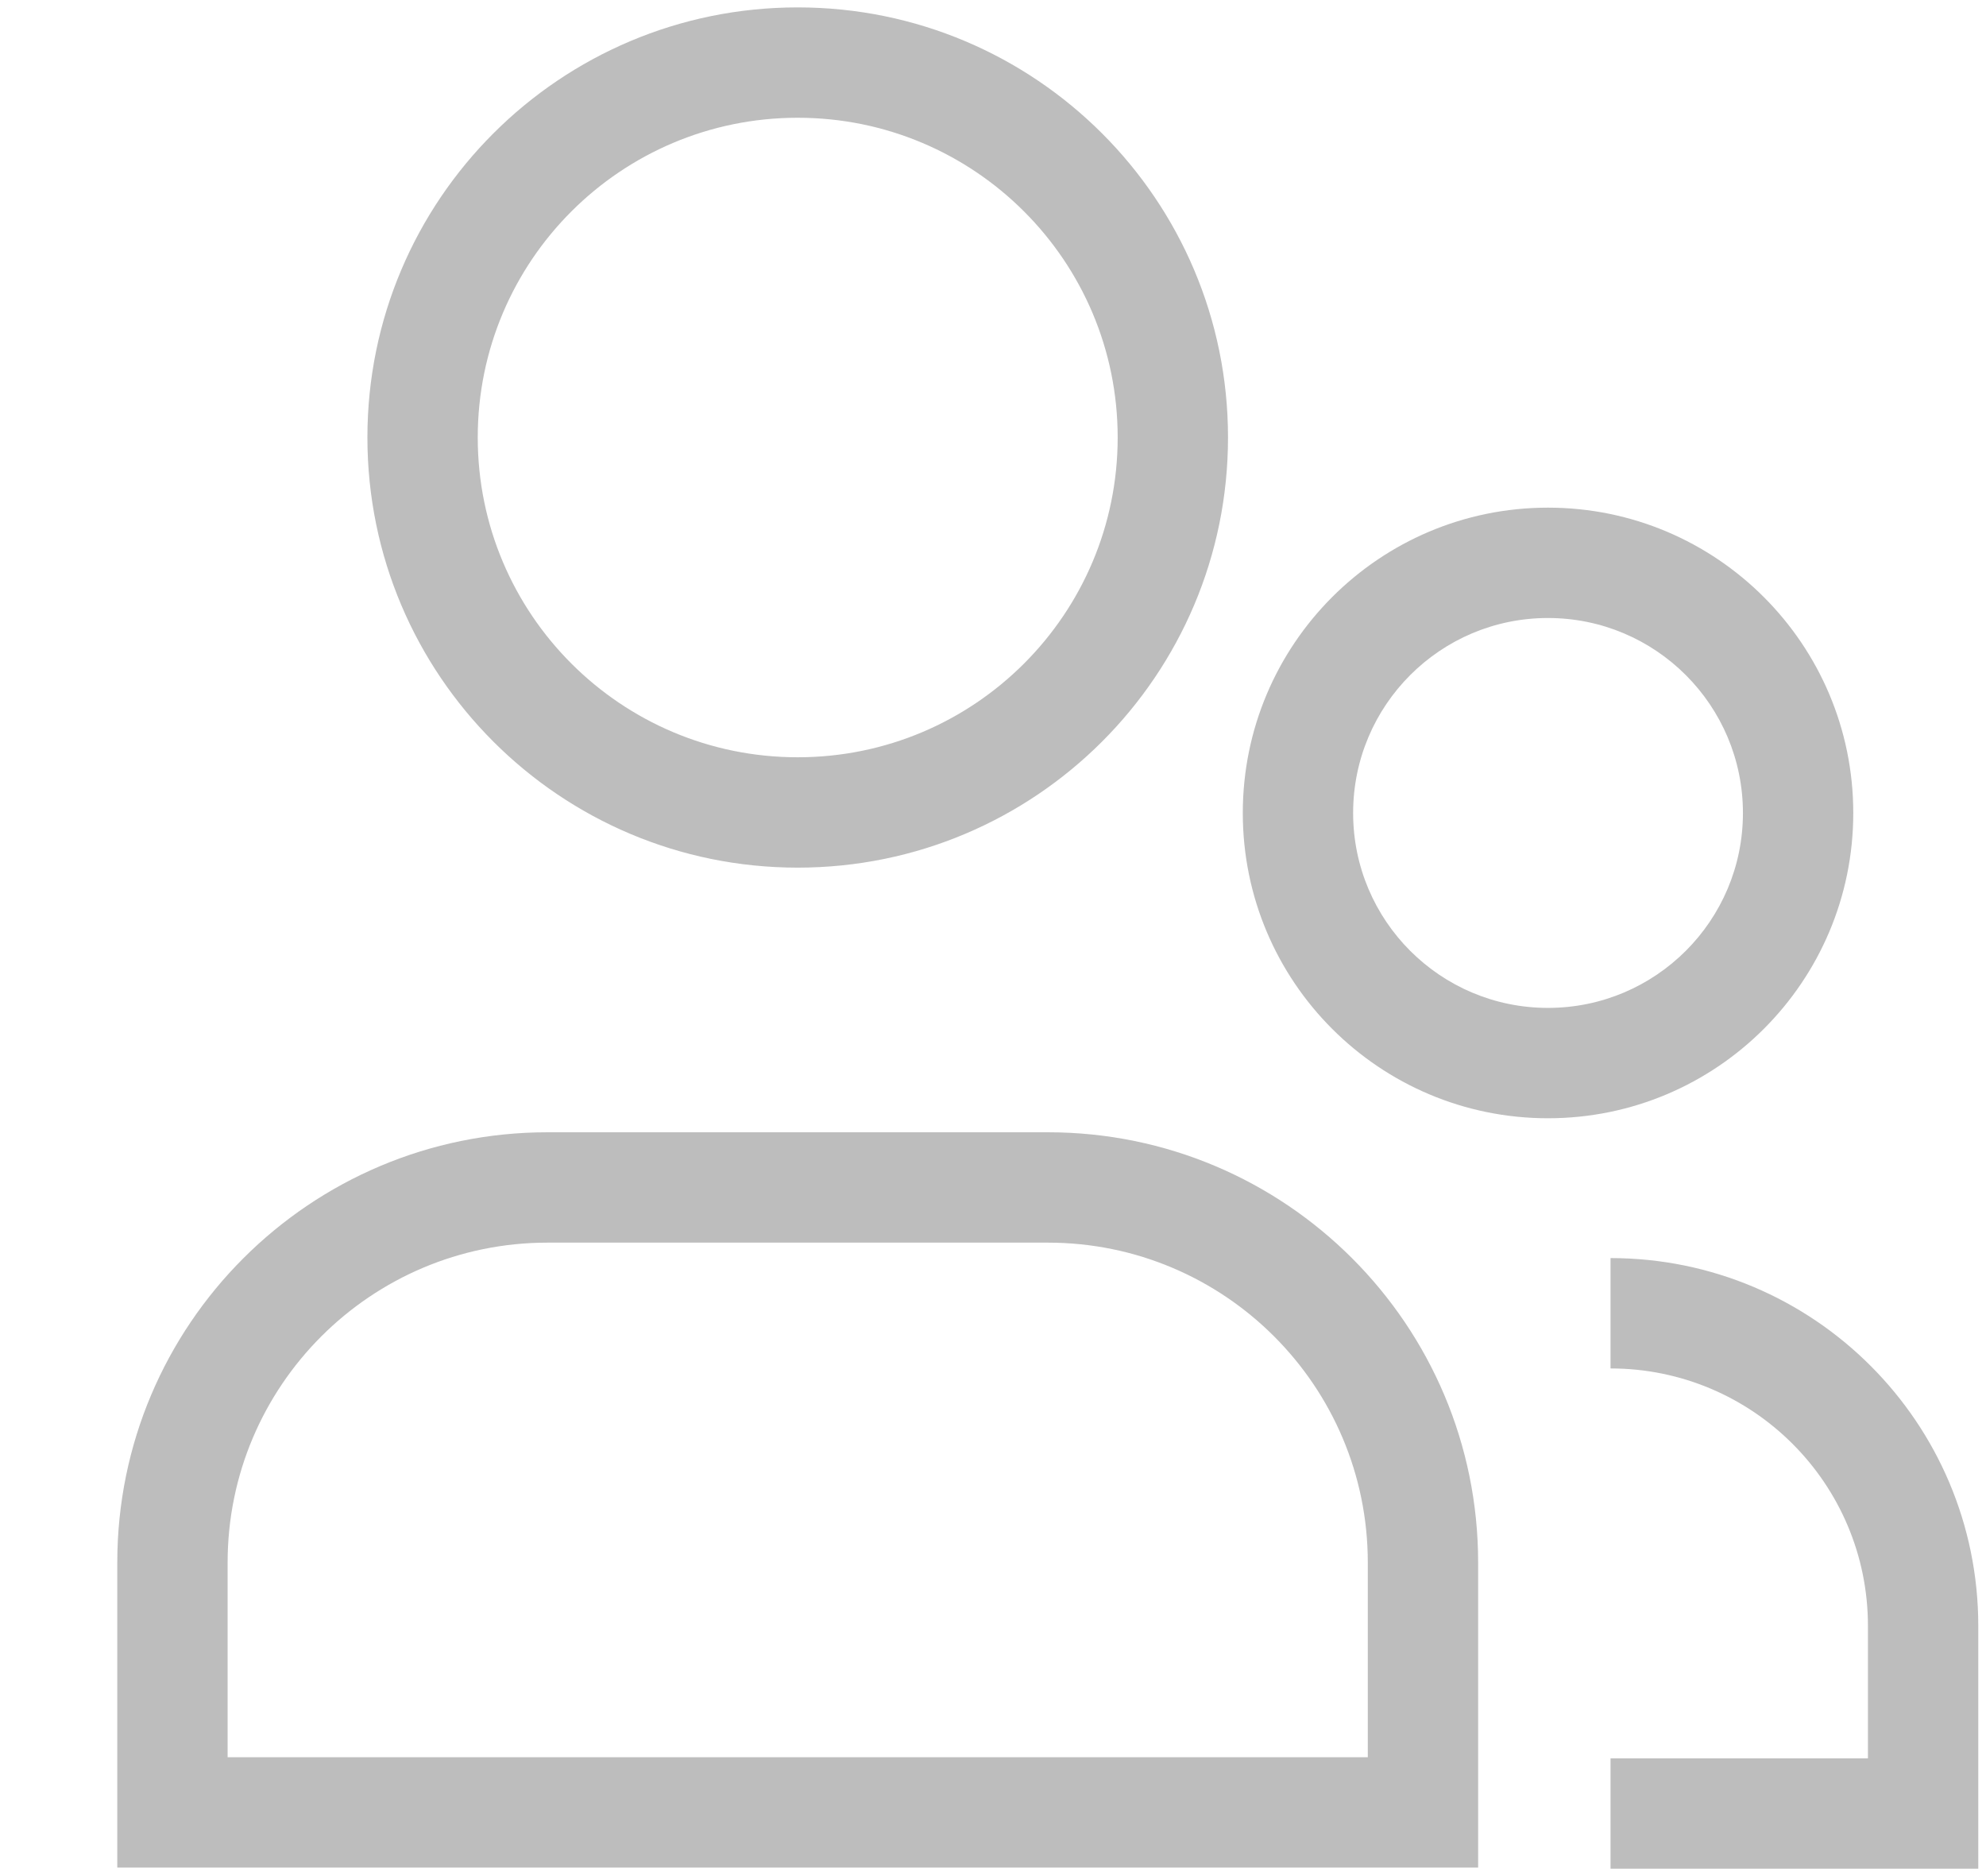 <?xml version="1.0" encoding="UTF-8"?> <svg xmlns="http://www.w3.org/2000/svg" width="18" height="17" viewBox="0 0 18 17" fill="none"> <path d="M12.897 16.423V16.923H13.397V16.423H12.897ZM1.563 16.423H1.063V16.923H1.563V16.423ZM17.43 16.433V16.933H17.93V16.433H17.43ZM10.13 3.964C10.13 5.565 8.832 6.862 7.23 6.862V7.862C9.384 7.862 11.13 6.118 11.13 3.964H10.13ZM7.23 6.862C5.628 6.862 4.33 5.565 4.33 3.964H3.33C3.33 6.118 5.076 7.862 7.23 7.862V6.862ZM4.33 3.964C4.33 2.364 5.628 1.067 7.23 1.067V0.067C5.076 0.067 3.33 1.811 3.33 3.964H4.33ZM7.23 1.067C8.832 1.067 10.13 2.364 10.13 3.964H11.13C11.13 1.811 9.384 0.067 7.23 0.067V1.067ZM12.897 15.923H1.563V16.923H12.897V15.923ZM2.063 16.423C2.063 16.421 2.063 16.42 2.063 16.418C2.063 16.417 2.063 16.415 2.063 16.414C2.063 16.412 2.063 16.41 2.063 16.409C2.063 16.407 2.063 16.406 2.063 16.404C2.063 16.403 2.063 16.401 2.063 16.399C2.063 16.398 2.063 16.396 2.063 16.395C2.063 16.393 2.063 16.392 2.063 16.39C2.063 16.388 2.063 16.387 2.063 16.385C2.063 16.384 2.063 16.382 2.063 16.381C2.063 16.379 2.063 16.377 2.063 16.376C2.063 16.374 2.063 16.373 2.063 16.371C2.063 16.37 2.063 16.368 2.063 16.366C2.063 16.365 2.063 16.363 2.063 16.362C2.063 16.36 2.063 16.359 2.063 16.357C2.063 16.355 2.063 16.354 2.063 16.352C2.063 16.351 2.063 16.349 2.063 16.348C2.063 16.346 2.063 16.345 2.063 16.343C2.063 16.341 2.063 16.34 2.063 16.338C2.063 16.337 2.063 16.335 2.063 16.334C2.063 16.332 2.063 16.33 2.063 16.329C2.063 16.327 2.063 16.326 2.063 16.324C2.063 16.323 2.063 16.321 2.063 16.32C2.063 16.318 2.063 16.316 2.063 16.315C2.063 16.313 2.063 16.312 2.063 16.31C2.063 16.308 2.063 16.307 2.063 16.305C2.063 16.304 2.063 16.302 2.063 16.301C2.063 16.299 2.063 16.298 2.063 16.296C2.063 16.294 2.063 16.293 2.063 16.291C2.063 16.29 2.063 16.288 2.063 16.287C2.063 16.285 2.063 16.284 2.063 16.282C2.063 16.28 2.063 16.279 2.063 16.277C2.063 16.276 2.063 16.274 2.063 16.273C2.063 16.271 2.063 16.269 2.063 16.268C2.063 16.266 2.063 16.265 2.063 16.263C2.063 16.262 2.063 16.26 2.063 16.259C2.063 16.257 2.063 16.255 2.063 16.254C2.063 16.252 2.063 16.251 2.063 16.249C2.063 16.248 2.063 16.246 2.063 16.244C2.063 16.243 2.063 16.241 2.063 16.24C2.063 16.238 2.063 16.237 2.063 16.235C2.063 16.233 2.063 16.232 2.063 16.23C2.063 16.229 2.063 16.227 2.063 16.226C2.063 16.224 2.063 16.223 2.063 16.221C2.063 16.22 2.063 16.218 2.063 16.216C2.063 16.215 2.063 16.213 2.063 16.212C2.063 16.21 2.063 16.209 2.063 16.207C2.063 16.206 2.063 16.204 2.063 16.202C2.063 16.201 2.063 16.199 2.063 16.198C2.063 16.196 2.063 16.195 2.063 16.193C2.063 16.192 2.063 16.19 2.063 16.188C2.063 16.187 2.063 16.185 2.063 16.184C2.063 16.182 2.063 16.181 2.063 16.179C2.063 16.177 2.063 16.176 2.063 16.174C2.063 16.173 2.063 16.171 2.063 16.17C2.063 16.168 2.063 16.167 2.063 16.165C2.063 16.163 2.063 16.162 2.063 16.16C2.063 16.159 2.063 16.157 2.063 16.156C2.063 16.154 2.063 16.153 2.063 16.151C2.063 16.149 2.063 16.148 2.063 16.146C2.063 16.145 2.063 16.143 2.063 16.142C2.063 16.14 2.063 16.139 2.063 16.137C2.063 16.136 2.063 16.134 2.063 16.132C2.063 16.131 2.063 16.129 2.063 16.128C2.063 16.126 2.063 16.125 2.063 16.123C2.063 16.122 2.063 16.12 2.063 16.119C2.063 16.117 2.063 16.115 2.063 16.114C2.063 16.112 2.063 16.111 2.063 16.109C2.063 16.108 2.063 16.106 2.063 16.105C2.063 16.103 2.063 16.101 2.063 16.1C2.063 16.098 2.063 16.097 2.063 16.095C2.063 16.094 2.063 16.092 2.063 16.091C2.063 16.089 2.063 16.087 2.063 16.086C2.063 16.084 2.063 16.083 2.063 16.081C2.063 16.08 2.063 16.078 2.063 16.077C2.063 16.075 2.063 16.073 2.063 16.072C2.063 16.07 2.063 16.069 2.063 16.067C2.063 16.066 2.063 16.064 2.063 16.063C2.063 16.061 2.063 16.06 2.063 16.058C2.063 16.056 2.063 16.055 2.063 16.053C2.063 16.052 2.063 16.05 2.063 16.049C2.063 16.047 2.063 16.046 2.063 16.044C2.063 16.043 2.063 16.041 2.063 16.04C2.063 16.038 2.063 16.036 2.063 16.035C2.063 16.033 2.063 16.032 2.063 16.03C2.063 16.029 2.063 16.027 2.063 16.026C2.063 16.024 2.063 16.023 2.063 16.021C2.063 16.019 2.063 16.018 2.063 16.016C2.063 16.015 2.063 16.013 2.063 16.012C2.063 16.01 2.063 16.009 2.063 16.007C2.063 16.006 2.063 16.004 2.063 16.002C2.063 16.001 2.063 15.999 2.063 15.998C2.063 15.996 2.063 15.995 2.063 15.993C2.063 15.992 2.063 15.99 2.063 15.989C2.063 15.987 2.063 15.986 2.063 15.984C2.063 15.982 2.063 15.981 2.063 15.979C2.063 15.978 2.063 15.976 2.063 15.975C2.063 15.973 2.063 15.972 2.063 15.97C2.063 15.969 2.063 15.967 2.063 15.965C2.063 15.964 2.063 15.962 2.063 15.961C2.063 15.959 2.063 15.958 2.063 15.956C2.063 15.955 2.063 15.953 2.063 15.952C2.063 15.95 2.063 15.948 2.063 15.947C2.063 15.945 2.063 15.944 2.063 15.942C2.063 15.941 2.063 15.939 2.063 15.938C2.063 15.936 2.063 15.935 2.063 15.933C2.063 15.932 2.063 15.93 2.063 15.928C2.063 15.927 2.063 15.925 2.063 15.924C2.063 15.922 2.063 15.921 2.063 15.919C2.063 15.918 2.063 15.916 2.063 15.915C2.063 15.913 2.063 15.912 2.063 15.91C2.063 15.909 2.063 15.907 2.063 15.905C2.063 15.904 2.063 15.902 2.063 15.901C2.063 15.899 2.063 15.898 2.063 15.896C2.063 15.895 2.063 15.893 2.063 15.892C2.063 15.89 2.063 15.889 2.063 15.887C2.063 15.886 2.063 15.884 2.063 15.882C2.063 15.881 2.063 15.879 2.063 15.878C2.063 15.876 2.063 15.875 2.063 15.873C2.063 15.872 2.063 15.87 2.063 15.869C2.063 15.867 2.063 15.866 2.063 15.864C2.063 15.863 2.063 15.861 2.063 15.859C2.063 15.858 2.063 15.856 2.063 15.855C2.063 15.853 2.063 15.852 2.063 15.85C2.063 15.849 2.063 15.847 2.063 15.846C2.063 15.844 2.063 15.843 2.063 15.841C2.063 15.839 2.063 15.838 2.063 15.836C2.063 15.835 2.063 15.833 2.063 15.832C2.063 15.83 2.063 15.829 2.063 15.827C2.063 15.826 2.063 15.824 2.063 15.823C2.063 15.821 2.063 15.82 2.063 15.818C2.063 15.817 2.063 15.815 2.063 15.813C2.063 15.812 2.063 15.81 2.063 15.809C2.063 15.807 2.063 15.806 2.063 15.804C2.063 15.803 2.063 15.801 2.063 15.8C2.063 15.798 2.063 15.797 2.063 15.795C2.063 15.794 2.063 15.792 2.063 15.791C2.063 15.789 2.063 15.788 2.063 15.786C2.063 15.784 2.063 15.783 2.063 15.781C2.063 15.78 2.063 15.778 2.063 15.777C2.063 15.775 2.063 15.774 2.063 15.772C2.063 15.771 2.063 15.769 2.063 15.768C2.063 15.766 2.063 15.765 2.063 15.763C2.063 15.762 2.063 15.76 2.063 15.759C2.063 15.757 2.063 15.756 2.063 15.754C2.063 15.752 2.063 15.751 2.063 15.749C2.063 15.748 2.063 15.746 2.063 15.745C2.063 15.743 2.063 15.742 2.063 15.74C2.063 15.739 2.063 15.737 2.063 15.736C2.063 15.734 2.063 15.733 2.063 15.731C2.063 15.73 2.063 15.728 2.063 15.727C2.063 15.725 2.063 15.724 2.063 15.722C2.063 15.72 2.063 15.719 2.063 15.717C2.063 15.716 2.063 15.714 2.063 15.713C2.063 15.711 2.063 15.71 2.063 15.708C2.063 15.707 2.063 15.705 2.063 15.704C2.063 15.702 2.063 15.701 2.063 15.699C2.063 15.698 2.063 15.696 2.063 15.695C2.063 15.693 2.063 15.692 2.063 15.69C2.063 15.689 2.063 15.687 2.063 15.686C2.063 15.684 2.063 15.683 2.063 15.681C2.063 15.68 2.063 15.678 2.063 15.677C2.063 15.675 2.063 15.674 2.063 15.672C2.063 15.67 2.063 15.669 2.063 15.667C2.063 15.666 2.063 15.664 2.063 15.663C2.063 15.661 2.063 15.66 2.063 15.658C2.063 15.657 2.063 15.655 2.063 15.654C2.063 15.652 2.063 15.651 2.063 15.649C2.063 15.648 2.063 15.646 2.063 15.645C2.063 15.643 2.063 15.642 2.063 15.64C2.063 15.639 2.063 15.637 2.063 15.636C2.063 15.634 2.063 15.633 2.063 15.631C2.063 15.63 2.063 15.628 2.063 15.627C2.063 15.625 2.063 15.623 2.063 15.622C2.063 15.62 2.063 15.619 2.063 15.617C2.063 15.616 2.063 15.614 2.063 15.613C2.063 15.611 2.063 15.61 2.063 15.608C2.063 15.607 2.063 15.605 2.063 15.604C2.063 15.602 2.063 15.601 2.063 15.599C2.063 15.598 2.063 15.596 2.063 15.595C2.063 15.593 2.063 15.592 2.063 15.59C2.063 15.589 2.063 15.587 2.063 15.586C2.063 15.584 2.063 15.583 2.063 15.581C2.063 15.58 2.063 15.578 2.063 15.577C2.063 15.575 2.063 15.574 2.063 15.572C2.063 15.571 2.063 15.569 2.063 15.568C2.063 15.566 2.063 15.565 2.063 15.563C2.063 15.562 2.063 15.56 2.063 15.559C2.063 15.557 2.063 15.556 2.063 15.554C2.063 15.553 2.063 15.551 2.063 15.55C2.063 15.548 2.063 15.546 2.063 15.545C2.063 15.543 2.063 15.542 2.063 15.54C2.063 15.539 2.063 15.537 2.063 15.536C2.063 15.534 2.063 15.533 2.063 15.531C2.063 15.53 2.063 15.528 2.063 15.527C2.063 15.525 2.063 15.524 2.063 15.522C2.063 15.521 2.063 15.519 2.063 15.518C2.063 15.516 2.063 15.515 2.063 15.513C2.063 15.512 2.063 15.51 2.063 15.509C2.063 15.507 2.063 15.506 2.063 15.504C2.063 15.503 2.063 15.501 2.063 15.5C2.063 15.498 2.063 15.497 2.063 15.495C2.063 15.494 2.063 15.492 2.063 15.491C2.063 15.489 2.063 15.488 2.063 15.486C2.063 15.485 2.063 15.483 2.063 15.482C2.063 15.48 2.063 15.479 2.063 15.477C2.063 15.476 2.063 15.474 2.063 15.473C2.063 15.471 2.063 15.47 2.063 15.468C2.063 15.467 2.063 15.465 2.063 15.464C2.063 15.462 2.063 15.461 2.063 15.459C2.063 15.458 2.063 15.456 2.063 15.455C2.063 15.453 2.063 15.452 2.063 15.45C2.063 15.449 2.063 15.447 2.063 15.446C2.063 15.444 2.063 15.443 2.063 15.441C2.063 15.44 2.063 15.438 2.063 15.437C2.063 15.435 2.063 15.434 2.063 15.432C2.063 15.431 2.063 15.429 2.063 15.428C2.063 15.426 2.063 15.425 2.063 15.423C2.063 15.422 2.063 15.42 2.063 15.419C2.063 15.417 2.063 15.416 2.063 15.414C2.063 15.413 2.063 15.412 2.063 15.41C2.063 15.409 2.063 15.407 2.063 15.405C2.063 15.404 2.063 15.402 2.063 15.401C2.063 15.399 2.063 15.398 2.063 15.396C2.063 15.395 2.063 15.393 2.063 15.392C2.063 15.391 2.063 15.389 2.063 15.388C2.063 15.386 2.063 15.385 2.063 15.383C2.063 15.382 2.063 15.38 2.063 15.379C2.063 15.377 2.063 15.376 2.063 15.374C2.063 15.373 2.063 15.371 2.063 15.37C2.063 15.368 2.063 15.367 2.063 15.365C2.063 15.364 2.063 15.362 2.063 15.361C2.063 15.359 2.063 15.358 2.063 15.356C2.063 15.355 2.063 15.353 2.063 15.352C2.063 15.35 2.063 15.349 2.063 15.347C2.063 15.346 2.063 15.344 2.063 15.343C2.063 15.341 2.063 15.34 2.063 15.338C2.063 15.337 2.063 15.335 2.063 15.334C2.063 15.332 2.063 15.331 2.063 15.329C2.063 15.328 2.063 15.326 2.063 15.325C2.063 15.323 2.063 15.322 2.063 15.321C2.063 15.319 2.063 15.318 2.063 15.316C2.063 15.315 2.063 15.313 2.063 15.312C2.063 15.31 2.063 15.309 2.063 15.307C2.063 15.306 2.063 15.304 2.063 15.303C2.063 15.301 2.063 15.3 2.063 15.298C2.063 15.297 2.063 15.295 2.063 15.294C2.063 15.292 2.063 15.291 2.063 15.289C2.063 15.288 2.063 15.286 2.063 15.285C2.063 15.284 2.063 15.282 2.063 15.28C2.063 15.279 2.063 15.277 2.063 15.276C2.063 15.275 2.063 15.273 2.063 15.272C2.063 15.27 2.063 15.269 2.063 15.267C2.063 15.266 2.063 15.264 2.063 15.263C2.063 15.261 2.063 15.26 2.063 15.258C2.063 15.257 2.063 15.255 2.063 15.254C2.063 15.252 2.063 15.251 2.063 15.249C2.063 15.248 2.063 15.246 2.063 15.245C2.063 15.243 2.063 15.242 2.063 15.241C2.063 15.239 2.063 15.238 2.063 15.236C2.063 15.235 2.063 15.233 2.063 15.232C2.063 15.23 2.063 15.229 2.063 15.227C2.063 15.226 2.063 15.224 2.063 15.223C2.063 15.221 2.063 15.22 2.063 15.218C2.063 15.217 2.063 15.215 2.063 15.214C2.063 15.213 2.063 15.211 2.063 15.21C2.063 15.208 2.063 15.207 2.063 15.205C2.063 15.204 2.063 15.202 2.063 15.201C2.063 15.199 2.063 15.198 2.063 15.196C2.063 15.195 2.063 15.193 2.063 15.192C2.063 15.19 2.063 15.189 2.063 15.187C2.063 15.186 2.063 15.184 2.063 15.183C2.063 15.181 2.063 15.18 2.063 15.179C2.063 15.177 2.063 15.176 2.063 15.174C2.063 15.173 2.063 15.171 2.063 15.17C2.063 15.168 2.063 15.167 2.063 15.165C2.063 15.164 2.063 15.162 2.063 15.161C2.063 15.159 2.063 15.158 2.063 15.156C2.063 15.155 2.063 15.154 2.063 15.152C2.063 15.151 2.063 15.149 2.063 15.148C2.063 15.146 2.063 15.145 2.063 15.143C2.063 15.142 2.063 15.14 2.063 15.139C2.063 15.137 2.063 15.136 2.063 15.134C2.063 15.133 2.063 15.132 2.063 15.13C2.063 15.129 2.063 15.127 2.063 15.126C2.063 15.124 2.063 15.123 2.063 15.121C2.063 15.12 2.063 15.118 2.063 15.117C2.063 15.115 2.063 15.114 2.063 15.113C2.063 15.111 2.063 15.11 2.063 15.108C2.063 15.107 2.063 15.105 2.063 15.104C2.063 15.102 2.063 15.101 2.063 15.099C2.063 15.098 2.063 15.096 2.063 15.095C2.063 15.093 2.063 15.092 2.063 15.091C2.063 15.089 2.063 15.088 2.063 15.086C2.063 15.085 2.063 15.083 2.063 15.082C2.063 15.08 2.063 15.079 2.063 15.077C2.063 15.076 2.063 15.074 2.063 15.073C2.063 15.072 2.063 15.07 2.063 15.069C2.063 15.067 2.063 15.066 2.063 15.064C2.063 15.063 2.063 15.061 2.063 15.06C2.063 15.058 2.063 15.057 2.063 15.055C2.063 15.054 2.063 15.053 2.063 15.051C2.063 15.05 2.063 15.048 2.063 15.047C2.063 15.045 2.063 15.044 2.063 15.042C2.063 15.041 2.063 15.039 2.063 15.038C2.063 15.037 2.063 15.035 2.063 15.034C2.063 15.032 2.063 15.031 2.063 15.029C2.063 15.028 2.063 15.026 2.063 15.025C2.063 15.023 2.063 15.022 2.063 15.02C2.063 15.019 2.063 15.018 2.063 15.016C2.063 15.015 2.063 15.013 2.063 15.012C2.063 15.01 2.063 15.009 2.063 15.007C2.063 15.006 2.063 15.004 2.063 15.003C2.063 15.002 2.063 15 2.063 14.999C2.063 14.997 2.063 14.996 2.063 14.994C2.063 14.993 2.063 14.991 2.063 14.99C2.063 14.988 2.063 14.987 2.063 14.986C2.063 14.984 2.063 14.983 2.063 14.981C2.063 14.98 2.063 14.978 2.063 14.977C2.063 14.975 2.063 14.974 2.063 14.973C2.063 14.971 2.063 14.97 2.063 14.968C2.063 14.967 2.063 14.965 2.063 14.964C2.063 14.962 2.063 14.961 2.063 14.959C2.063 14.958 2.063 14.957 2.063 14.955C2.063 14.954 2.063 14.952 2.063 14.951C2.063 14.949 2.063 14.948 2.063 14.946C2.063 14.945 2.063 14.944 2.063 14.942C2.063 14.941 2.063 14.939 2.063 14.938C2.063 14.936 2.063 14.935 2.063 14.933C2.063 14.932 2.063 14.93 2.063 14.929C2.063 14.928 2.063 14.926 2.063 14.925C2.063 14.923 2.063 14.922 2.063 14.92C2.063 14.919 2.063 14.917 2.063 14.916C2.063 14.915 2.063 14.913 2.063 14.912C2.063 14.91 2.063 14.909 2.063 14.907C2.063 14.906 2.063 14.904 2.063 14.903C2.063 14.902 2.063 14.9 2.063 14.899C2.063 14.897 2.063 14.896 2.063 14.894C2.063 14.893 2.063 14.891 2.063 14.89C2.063 14.889 2.063 14.887 2.063 14.886C2.063 14.884 2.063 14.883 2.063 14.881C2.063 14.88 2.063 14.879 2.063 14.877C2.063 14.876 2.063 14.874 2.063 14.873C2.063 14.871 2.063 14.87 2.063 14.868C2.063 14.867 2.063 14.866 2.063 14.864C2.063 14.863 2.063 14.861 2.063 14.86C2.063 14.858 2.063 14.857 2.063 14.855C2.063 14.854 2.063 14.852 2.063 14.851C2.063 14.85 2.063 14.848 2.063 14.847C2.063 14.845 2.063 14.844 2.063 14.842C2.063 14.841 2.063 14.84 2.063 14.838C2.063 14.837 2.063 14.835 2.063 14.834C2.063 14.832 2.063 14.831 2.063 14.829C2.063 14.828 2.063 14.827 2.063 14.825C2.063 14.824 2.063 14.822 2.063 14.821C2.063 14.819 2.063 14.818 2.063 14.817C2.063 14.815 2.063 14.814 2.063 14.812C2.063 14.811 2.063 14.809 2.063 14.808C2.063 14.807 2.063 14.805 2.063 14.804C2.063 14.802 2.063 14.801 2.063 14.799C2.063 14.798 2.063 14.797 2.063 14.795C2.063 14.794 2.063 14.792 2.063 14.791C2.063 14.789 2.063 14.788 2.063 14.787C2.063 14.785 2.063 14.784 2.063 14.782C2.063 14.781 2.063 14.779 2.063 14.778C2.063 14.777 2.063 14.775 2.063 14.774C2.063 14.772 2.063 14.771 2.063 14.769C2.063 14.768 2.063 14.767 2.063 14.765C2.063 14.764 2.063 14.762 2.063 14.761C2.063 14.759 2.063 14.758 2.063 14.757C2.063 14.755 2.063 14.754 2.063 14.752C2.063 14.751 2.063 14.749 2.063 14.748C2.063 14.746 2.063 14.745 2.063 14.744C2.063 14.742 2.063 14.741 2.063 14.739C2.063 14.738 2.063 14.736 2.063 14.735C2.063 14.734 2.063 14.732 2.063 14.731C2.063 14.729 2.063 14.728 2.063 14.727C2.063 14.725 2.063 14.724 2.063 14.722C2.063 14.721 2.063 14.719 2.063 14.718C2.063 14.717 2.063 14.715 2.063 14.714C2.063 14.712 2.063 14.711 2.063 14.71C2.063 14.708 2.063 14.707 2.063 14.705C2.063 14.704 2.063 14.702 2.063 14.701C2.063 14.7 2.063 14.698 2.063 14.697C2.063 14.695 2.063 14.694 2.063 14.692C2.063 14.691 2.063 14.69 2.063 14.688C2.063 14.687 2.063 14.685 2.063 14.684C2.063 14.682 2.063 14.681 2.063 14.68C2.063 14.678 2.063 14.677 2.063 14.675C2.063 14.674 2.063 14.672 2.063 14.671C2.063 14.67 2.063 14.668 2.063 14.667C2.063 14.665 2.063 14.664 2.063 14.663C2.063 14.661 2.063 14.66 2.063 14.658C2.063 14.657 2.063 14.655 2.063 14.654C2.063 14.653 2.063 14.651 2.063 14.65C2.063 14.649 2.063 14.647 2.063 14.646C2.063 14.644 2.063 14.643 2.063 14.641C2.063 14.64 2.063 14.639 2.063 14.637C2.063 14.636 2.063 14.634 2.063 14.633C2.063 14.632 2.063 14.63 2.063 14.629C2.063 14.627 2.063 14.626 2.063 14.624C2.063 14.623 2.063 14.622 2.063 14.62C2.063 14.619 2.063 14.617 2.063 14.616C2.063 14.614 2.063 14.613 2.063 14.612C2.063 14.61 2.063 14.609 2.063 14.607C2.063 14.606 2.063 14.605 2.063 14.603C2.063 14.602 2.063 14.6 2.063 14.599C2.063 14.598 2.063 14.596 2.063 14.595C2.063 14.593 2.063 14.592 2.063 14.591C2.063 14.589 2.063 14.588 2.063 14.586C2.063 14.585 2.063 14.584 2.063 14.582C2.063 14.581 2.063 14.579 2.063 14.578C2.063 14.576 2.063 14.575 2.063 14.574C2.063 14.572 2.063 14.571 2.063 14.569C2.063 14.568 2.063 14.567 2.063 14.565C2.063 14.564 2.063 14.562 2.063 14.561C2.063 14.56 2.063 14.558 2.063 14.557C2.063 14.555 2.063 14.554 2.063 14.553C2.063 14.551 2.063 14.55 2.063 14.548C2.063 14.547 2.063 14.546 2.063 14.544C2.063 14.543 2.063 14.541 2.063 14.54C2.063 14.539 2.063 14.537 2.063 14.536C2.063 14.534 2.063 14.533 2.063 14.531C2.063 14.53 2.063 14.529 2.063 14.527C2.063 14.526 2.063 14.524 2.063 14.523C2.063 14.522 2.063 14.52 2.063 14.519C2.063 14.518 2.063 14.516 2.063 14.515C2.063 14.513 2.063 14.512 2.063 14.511C2.063 14.509 2.063 14.508 2.063 14.506C2.063 14.505 2.063 14.504 2.063 14.502C2.063 14.501 2.063 14.499 2.063 14.498C2.063 14.497 2.063 14.495 2.063 14.494C2.063 14.492 2.063 14.491 2.063 14.49C2.063 14.488 2.063 14.487 2.063 14.485C2.063 14.484 2.063 14.483 2.063 14.481C2.063 14.48 2.063 14.478 2.063 14.477C2.063 14.476 2.063 14.474 2.063 14.473C2.063 14.471 2.063 14.47 2.063 14.469C2.063 14.467 2.063 14.466 2.063 14.464C2.063 14.463 2.063 14.462 2.063 14.46C2.063 14.459 2.063 14.457 2.063 14.456C2.063 14.455 2.063 14.453 2.063 14.452C2.063 14.45 2.063 14.449 2.063 14.448C2.063 14.446 2.063 14.445 2.063 14.444C2.063 14.442 2.063 14.441 2.063 14.439C2.063 14.438 2.063 14.437 2.063 14.435C2.063 14.434 2.063 14.432 2.063 14.431C2.063 14.43 2.063 14.428 2.063 14.427C2.063 14.425 2.063 14.424 2.063 14.423C2.063 14.421 2.063 14.42 2.063 14.419C2.063 14.417 2.063 14.416 2.063 14.414C2.063 14.413 2.063 14.412 2.063 14.41C2.063 14.409 2.063 14.408 2.063 14.406C2.063 14.405 2.063 14.403 2.063 14.402C2.063 14.4 2.063 14.399 2.063 14.398C2.063 14.396 2.063 14.395 2.063 14.394C2.063 14.392 2.063 14.391 2.063 14.389C2.063 14.388 2.063 14.387 2.063 14.385C2.063 14.384 2.063 14.383 2.063 14.381C2.063 14.38 2.063 14.378 2.063 14.377C2.063 14.376 2.063 14.374 2.063 14.373C2.063 14.371 2.063 14.37 2.063 14.369C2.063 14.367 2.063 14.366 2.063 14.365C2.063 14.363 2.063 14.362 2.063 14.36C2.063 14.359 2.063 14.358 2.063 14.356C2.063 14.355 2.063 14.354 2.063 14.352C2.063 14.351 2.063 14.349 2.063 14.348C2.063 14.347 2.063 14.345 2.063 14.344C2.063 14.342 2.063 14.341 2.063 14.34C2.063 14.338 2.063 14.337 2.063 14.336C2.063 14.334 2.063 14.333 2.063 14.332C2.063 14.33 2.063 14.329 2.063 14.327C2.063 14.326 2.063 14.325 2.063 14.323C2.063 14.322 2.063 14.32 2.063 14.319C2.063 14.318 2.063 14.316 2.063 14.315C2.063 14.314 2.063 14.312 2.063 14.311C2.063 14.309 2.063 14.308 2.063 14.307C2.063 14.305 2.063 14.304 2.063 14.303C2.063 14.301 2.063 14.3 2.063 14.299C2.063 14.297 2.063 14.296 2.063 14.294C2.063 14.293 2.063 14.292 2.063 14.29C2.063 14.289 2.063 14.287 2.063 14.286C2.063 14.285 2.063 14.283 2.063 14.282C2.063 14.281 2.063 14.279 2.063 14.278C2.063 14.277 2.063 14.275 2.063 14.274C2.063 14.272 2.063 14.271 2.063 14.27C2.063 14.268 2.063 14.267 2.063 14.266C2.063 14.264 2.063 14.263 2.063 14.261C2.063 14.26 2.063 14.259 2.063 14.257C2.063 14.256 2.063 14.255 2.063 14.253C2.063 14.252 2.063 14.251 2.063 14.249C2.063 14.248 2.063 14.246 2.063 14.245C2.063 14.244 2.063 14.242 2.063 14.241C2.063 14.24 2.063 14.238 2.063 14.237C2.063 14.236 2.063 14.234 2.063 14.233C2.063 14.231 2.063 14.23 2.063 14.229C2.063 14.227 2.063 14.226 2.063 14.225C2.063 14.223 2.063 14.222 2.063 14.22C2.063 14.219 2.063 14.218 2.063 14.216C2.063 14.215 2.063 14.214 2.063 14.212C2.063 14.211 2.063 14.21 2.063 14.208C2.063 14.207 2.063 14.206 2.063 14.204C2.063 14.203 2.063 14.201 2.063 14.2C2.063 14.199 2.063 14.197 2.063 14.196C2.063 14.195 2.063 14.193 2.063 14.192C2.063 14.191 2.063 14.189 2.063 14.188C2.063 14.187 2.063 14.185 2.063 14.184C2.063 14.182 2.063 14.181 2.063 14.18C2.063 14.178 2.063 14.177 2.063 14.176C2.063 14.174 2.063 14.173 2.063 14.172C2.063 14.17 2.063 14.169 2.063 14.168C2.063 14.166 2.063 14.165 2.063 14.164C2.063 14.162 2.063 14.161 2.063 14.159H1.063C1.063 14.161 1.063 14.162 1.063 14.164C1.063 14.165 1.063 14.166 1.063 14.168C1.063 14.169 1.063 14.17 1.063 14.172C1.063 14.173 1.063 14.174 1.063 14.176C1.063 14.177 1.063 14.178 1.063 14.18C1.063 14.181 1.063 14.182 1.063 14.184C1.063 14.185 1.063 14.187 1.063 14.188C1.063 14.189 1.063 14.191 1.063 14.192C1.063 14.193 1.063 14.195 1.063 14.196C1.063 14.197 1.063 14.199 1.063 14.2C1.063 14.201 1.063 14.203 1.063 14.204C1.063 14.206 1.063 14.207 1.063 14.208C1.063 14.21 1.063 14.211 1.063 14.212C1.063 14.214 1.063 14.215 1.063 14.216C1.063 14.218 1.063 14.219 1.063 14.22C1.063 14.222 1.063 14.223 1.063 14.225C1.063 14.226 1.063 14.227 1.063 14.229C1.063 14.23 1.063 14.231 1.063 14.233C1.063 14.234 1.063 14.236 1.063 14.237C1.063 14.238 1.063 14.24 1.063 14.241C1.063 14.242 1.063 14.244 1.063 14.245C1.063 14.246 1.063 14.248 1.063 14.249C1.063 14.251 1.063 14.252 1.063 14.253C1.063 14.255 1.063 14.256 1.063 14.257C1.063 14.259 1.063 14.26 1.063 14.261C1.063 14.263 1.063 14.264 1.063 14.266C1.063 14.267 1.063 14.268 1.063 14.27C1.063 14.271 1.063 14.272 1.063 14.274C1.063 14.275 1.063 14.277 1.063 14.278C1.063 14.279 1.063 14.281 1.063 14.282C1.063 14.283 1.063 14.285 1.063 14.286C1.063 14.287 1.063 14.289 1.063 14.29C1.063 14.292 1.063 14.293 1.063 14.294C1.063 14.296 1.063 14.297 1.063 14.299C1.063 14.3 1.063 14.301 1.063 14.303C1.063 14.304 1.063 14.305 1.063 14.307C1.063 14.308 1.063 14.309 1.063 14.311C1.063 14.312 1.063 14.314 1.063 14.315C1.063 14.316 1.063 14.318 1.063 14.319C1.063 14.32 1.063 14.322 1.063 14.323C1.063 14.325 1.063 14.326 1.063 14.327C1.063 14.329 1.063 14.33 1.063 14.332C1.063 14.333 1.063 14.334 1.063 14.336C1.063 14.337 1.063 14.338 1.063 14.34C1.063 14.341 1.063 14.342 1.063 14.344C1.063 14.345 1.063 14.347 1.063 14.348C1.063 14.349 1.063 14.351 1.063 14.352C1.063 14.354 1.063 14.355 1.063 14.356C1.063 14.358 1.063 14.359 1.063 14.36C1.063 14.362 1.063 14.363 1.063 14.365C1.063 14.366 1.063 14.367 1.063 14.369C1.063 14.37 1.063 14.371 1.063 14.373C1.063 14.374 1.063 14.376 1.063 14.377C1.063 14.378 1.063 14.38 1.063 14.381C1.063 14.383 1.063 14.384 1.063 14.385C1.063 14.387 1.063 14.388 1.063 14.389C1.063 14.391 1.063 14.392 1.063 14.394C1.063 14.395 1.063 14.396 1.063 14.398C1.063 14.399 1.063 14.4 1.063 14.402C1.063 14.403 1.063 14.405 1.063 14.406C1.063 14.408 1.063 14.409 1.063 14.41C1.063 14.412 1.063 14.413 1.063 14.414C1.063 14.416 1.063 14.417 1.063 14.419C1.063 14.42 1.063 14.421 1.063 14.423C1.063 14.424 1.063 14.425 1.063 14.427C1.063 14.428 1.063 14.43 1.063 14.431C1.063 14.432 1.063 14.434 1.063 14.435C1.063 14.437 1.063 14.438 1.063 14.439C1.063 14.441 1.063 14.442 1.063 14.444C1.063 14.445 1.063 14.446 1.063 14.448C1.063 14.449 1.063 14.45 1.063 14.452C1.063 14.453 1.063 14.455 1.063 14.456C1.063 14.457 1.063 14.459 1.063 14.46C1.063 14.462 1.063 14.463 1.063 14.464C1.063 14.466 1.063 14.467 1.063 14.469C1.063 14.47 1.063 14.471 1.063 14.473C1.063 14.474 1.063 14.476 1.063 14.477C1.063 14.478 1.063 14.48 1.063 14.481C1.063 14.483 1.063 14.484 1.063 14.485C1.063 14.487 1.063 14.488 1.063 14.49C1.063 14.491 1.063 14.492 1.063 14.494C1.063 14.495 1.063 14.497 1.063 14.498C1.063 14.499 1.063 14.501 1.063 14.502C1.063 14.504 1.063 14.505 1.063 14.506C1.063 14.508 1.063 14.509 1.063 14.511C1.063 14.512 1.063 14.513 1.063 14.515C1.063 14.516 1.063 14.518 1.063 14.519C1.063 14.52 1.063 14.522 1.063 14.523C1.063 14.524 1.063 14.526 1.063 14.527C1.063 14.529 1.063 14.53 1.063 14.531C1.063 14.533 1.063 14.534 1.063 14.536C1.063 14.537 1.063 14.539 1.063 14.54C1.063 14.541 1.063 14.543 1.063 14.544C1.063 14.546 1.063 14.547 1.063 14.548C1.063 14.55 1.063 14.551 1.063 14.553C1.063 14.554 1.063 14.555 1.063 14.557C1.063 14.558 1.063 14.56 1.063 14.561C1.063 14.562 1.063 14.564 1.063 14.565C1.063 14.567 1.063 14.568 1.063 14.569C1.063 14.571 1.063 14.572 1.063 14.574C1.063 14.575 1.063 14.576 1.063 14.578C1.063 14.579 1.063 14.581 1.063 14.582C1.063 14.584 1.063 14.585 1.063 14.586C1.063 14.588 1.063 14.589 1.063 14.591C1.063 14.592 1.063 14.593 1.063 14.595C1.063 14.596 1.063 14.598 1.063 14.599C1.063 14.6 1.063 14.602 1.063 14.603C1.063 14.605 1.063 14.606 1.063 14.607C1.063 14.609 1.063 14.61 1.063 14.612C1.063 14.613 1.063 14.614 1.063 14.616C1.063 14.617 1.063 14.619 1.063 14.62C1.063 14.622 1.063 14.623 1.063 14.624C1.063 14.626 1.063 14.627 1.063 14.629C1.063 14.63 1.063 14.632 1.063 14.633C1.063 14.634 1.063 14.636 1.063 14.637C1.063 14.639 1.063 14.64 1.063 14.641C1.063 14.643 1.063 14.644 1.063 14.646C1.063 14.647 1.063 14.649 1.063 14.65C1.063 14.651 1.063 14.653 1.063 14.654C1.063 14.655 1.063 14.657 1.063 14.658C1.063 14.66 1.063 14.661 1.063 14.663C1.063 14.664 1.063 14.665 1.063 14.667C1.063 14.668 1.063 14.67 1.063 14.671C1.063 14.672 1.063 14.674 1.063 14.675C1.063 14.677 1.063 14.678 1.063 14.68C1.063 14.681 1.063 14.682 1.063 14.684C1.063 14.685 1.063 14.687 1.063 14.688C1.063 14.69 1.063 14.691 1.063 14.692C1.063 14.694 1.063 14.695 1.063 14.697C1.063 14.698 1.063 14.7 1.063 14.701C1.063 14.702 1.063 14.704 1.063 14.705C1.063 14.707 1.063 14.708 1.063 14.71C1.063 14.711 1.063 14.712 1.063 14.714C1.063 14.715 1.063 14.717 1.063 14.718C1.063 14.719 1.063 14.721 1.063 14.722C1.063 14.724 1.063 14.725 1.063 14.727C1.063 14.728 1.063 14.729 1.063 14.731C1.063 14.732 1.063 14.734 1.063 14.735C1.063 14.736 1.063 14.738 1.063 14.739C1.063 14.741 1.063 14.742 1.063 14.744C1.063 14.745 1.063 14.746 1.063 14.748C1.063 14.749 1.063 14.751 1.063 14.752C1.063 14.754 1.063 14.755 1.063 14.757C1.063 14.758 1.063 14.759 1.063 14.761C1.063 14.762 1.063 14.764 1.063 14.765C1.063 14.767 1.063 14.768 1.063 14.769C1.063 14.771 1.063 14.772 1.063 14.774C1.063 14.775 1.063 14.777 1.063 14.778C1.063 14.779 1.063 14.781 1.063 14.782C1.063 14.784 1.063 14.785 1.063 14.787C1.063 14.788 1.063 14.789 1.063 14.791C1.063 14.792 1.063 14.794 1.063 14.795C1.063 14.797 1.063 14.798 1.063 14.799C1.063 14.801 1.063 14.802 1.063 14.804C1.063 14.805 1.063 14.807 1.063 14.808C1.063 14.809 1.063 14.811 1.063 14.812C1.063 14.814 1.063 14.815 1.063 14.817C1.063 14.818 1.063 14.819 1.063 14.821C1.063 14.822 1.063 14.824 1.063 14.825C1.063 14.827 1.063 14.828 1.063 14.829C1.063 14.831 1.063 14.832 1.063 14.834C1.063 14.835 1.063 14.837 1.063 14.838C1.063 14.84 1.063 14.841 1.063 14.842C1.063 14.844 1.063 14.845 1.063 14.847C1.063 14.848 1.063 14.85 1.063 14.851C1.063 14.852 1.063 14.854 1.063 14.855C1.063 14.857 1.063 14.858 1.063 14.86C1.063 14.861 1.063 14.863 1.063 14.864C1.063 14.866 1.063 14.867 1.063 14.868C1.063 14.87 1.063 14.871 1.063 14.873C1.063 14.874 1.063 14.876 1.063 14.877C1.063 14.879 1.063 14.88 1.063 14.881C1.063 14.883 1.063 14.884 1.063 14.886C1.063 14.887 1.063 14.889 1.063 14.89C1.063 14.891 1.063 14.893 1.063 14.894C1.063 14.896 1.063 14.897 1.063 14.899C1.063 14.9 1.063 14.902 1.063 14.903C1.063 14.904 1.063 14.906 1.063 14.907C1.063 14.909 1.063 14.91 1.063 14.912C1.063 14.913 1.063 14.915 1.063 14.916C1.063 14.917 1.063 14.919 1.063 14.92C1.063 14.922 1.063 14.923 1.063 14.925C1.063 14.926 1.063 14.928 1.063 14.929C1.063 14.93 1.063 14.932 1.063 14.933C1.063 14.935 1.063 14.936 1.063 14.938C1.063 14.939 1.063 14.941 1.063 14.942C1.063 14.944 1.063 14.945 1.063 14.946C1.063 14.948 1.063 14.949 1.063 14.951C1.063 14.952 1.063 14.954 1.063 14.955C1.063 14.957 1.063 14.958 1.063 14.959C1.063 14.961 1.063 14.962 1.063 14.964C1.063 14.965 1.063 14.967 1.063 14.968C1.063 14.97 1.063 14.971 1.063 14.973C1.063 14.974 1.063 14.975 1.063 14.977C1.063 14.978 1.063 14.98 1.063 14.981C1.063 14.983 1.063 14.984 1.063 14.986C1.063 14.987 1.063 14.988 1.063 14.99C1.063 14.991 1.063 14.993 1.063 14.994C1.063 14.996 1.063 14.997 1.063 14.999C1.063 15 1.063 15.002 1.063 15.003C1.063 15.004 1.063 15.006 1.063 15.007C1.063 15.009 1.063 15.01 1.063 15.012C1.063 15.013 1.063 15.015 1.063 15.016C1.063 15.018 1.063 15.019 1.063 15.02C1.063 15.022 1.063 15.023 1.063 15.025C1.063 15.026 1.063 15.028 1.063 15.029C1.063 15.031 1.063 15.032 1.063 15.034C1.063 15.035 1.063 15.037 1.063 15.038C1.063 15.039 1.063 15.041 1.063 15.042C1.063 15.044 1.063 15.045 1.063 15.047C1.063 15.048 1.063 15.05 1.063 15.051C1.063 15.053 1.063 15.054 1.063 15.055C1.063 15.057 1.063 15.058 1.063 15.06C1.063 15.061 1.063 15.063 1.063 15.064C1.063 15.066 1.063 15.067 1.063 15.069C1.063 15.07 1.063 15.072 1.063 15.073C1.063 15.074 1.063 15.076 1.063 15.077C1.063 15.079 1.063 15.08 1.063 15.082C1.063 15.083 1.063 15.085 1.063 15.086C1.063 15.088 1.063 15.089 1.063 15.091C1.063 15.092 1.063 15.093 1.063 15.095C1.063 15.096 1.063 15.098 1.063 15.099C1.063 15.101 1.063 15.102 1.063 15.104C1.063 15.105 1.063 15.107 1.063 15.108C1.063 15.11 1.063 15.111 1.063 15.113C1.063 15.114 1.063 15.115 1.063 15.117C1.063 15.118 1.063 15.12 1.063 15.121C1.063 15.123 1.063 15.124 1.063 15.126C1.063 15.127 1.063 15.129 1.063 15.13C1.063 15.132 1.063 15.133 1.063 15.134C1.063 15.136 1.063 15.137 1.063 15.139C1.063 15.14 1.063 15.142 1.063 15.143C1.063 15.145 1.063 15.146 1.063 15.148C1.063 15.149 1.063 15.151 1.063 15.152C1.063 15.154 1.063 15.155 1.063 15.156C1.063 15.158 1.063 15.159 1.063 15.161C1.063 15.162 1.063 15.164 1.063 15.165C1.063 15.167 1.063 15.168 1.063 15.17C1.063 15.171 1.063 15.173 1.063 15.174C1.063 15.176 1.063 15.177 1.063 15.179C1.063 15.18 1.063 15.181 1.063 15.183C1.063 15.184 1.063 15.186 1.063 15.187C1.063 15.189 1.063 15.19 1.063 15.192C1.063 15.193 1.063 15.195 1.063 15.196C1.063 15.198 1.063 15.199 1.063 15.201C1.063 15.202 1.063 15.204 1.063 15.205C1.063 15.207 1.063 15.208 1.063 15.21C1.063 15.211 1.063 15.213 1.063 15.214C1.063 15.215 1.063 15.217 1.063 15.218C1.063 15.22 1.063 15.221 1.063 15.223C1.063 15.224 1.063 15.226 1.063 15.227C1.063 15.229 1.063 15.23 1.063 15.232C1.063 15.233 1.063 15.235 1.063 15.236C1.063 15.238 1.063 15.239 1.063 15.241C1.063 15.242 1.063 15.243 1.063 15.245C1.063 15.246 1.063 15.248 1.063 15.249C1.063 15.251 1.063 15.252 1.063 15.254C1.063 15.255 1.063 15.257 1.063 15.258C1.063 15.26 1.063 15.261 1.063 15.263C1.063 15.264 1.063 15.266 1.063 15.267C1.063 15.269 1.063 15.27 1.063 15.272C1.063 15.273 1.063 15.275 1.063 15.276C1.063 15.277 1.063 15.279 1.063 15.28C1.063 15.282 1.063 15.284 1.063 15.285C1.063 15.286 1.063 15.288 1.063 15.289C1.063 15.291 1.063 15.292 1.063 15.294C1.063 15.295 1.063 15.297 1.063 15.298C1.063 15.3 1.063 15.301 1.063 15.303C1.063 15.304 1.063 15.306 1.063 15.307C1.063 15.309 1.063 15.31 1.063 15.312C1.063 15.313 1.063 15.315 1.063 15.316C1.063 15.318 1.063 15.319 1.063 15.321C1.063 15.322 1.063 15.323 1.063 15.325C1.063 15.326 1.063 15.328 1.063 15.329C1.063 15.331 1.063 15.332 1.063 15.334C1.063 15.335 1.063 15.337 1.063 15.338C1.063 15.34 1.063 15.341 1.063 15.343C1.063 15.344 1.063 15.346 1.063 15.347C1.063 15.349 1.063 15.35 1.063 15.352C1.063 15.353 1.063 15.355 1.063 15.356C1.063 15.358 1.063 15.359 1.063 15.361C1.063 15.362 1.063 15.364 1.063 15.365C1.063 15.367 1.063 15.368 1.063 15.37C1.063 15.371 1.063 15.373 1.063 15.374C1.063 15.376 1.063 15.377 1.063 15.379C1.063 15.38 1.063 15.382 1.063 15.383C1.063 15.385 1.063 15.386 1.063 15.388C1.063 15.389 1.063 15.391 1.063 15.392C1.063 15.393 1.063 15.395 1.063 15.396C1.063 15.398 1.063 15.399 1.063 15.401C1.063 15.402 1.063 15.404 1.063 15.405C1.063 15.407 1.063 15.409 1.063 15.41C1.063 15.412 1.063 15.413 1.063 15.414C1.063 15.416 1.063 15.417 1.063 15.419C1.063 15.42 1.063 15.422 1.063 15.423C1.063 15.425 1.063 15.426 1.063 15.428C1.063 15.429 1.063 15.431 1.063 15.432C1.063 15.434 1.063 15.435 1.063 15.437C1.063 15.438 1.063 15.44 1.063 15.441C1.063 15.443 1.063 15.444 1.063 15.446C1.063 15.447 1.063 15.449 1.063 15.45C1.063 15.452 1.063 15.453 1.063 15.455C1.063 15.456 1.063 15.458 1.063 15.459C1.063 15.461 1.063 15.462 1.063 15.464C1.063 15.465 1.063 15.467 1.063 15.468C1.063 15.47 1.063 15.471 1.063 15.473C1.063 15.474 1.063 15.476 1.063 15.477C1.063 15.479 1.063 15.48 1.063 15.482C1.063 15.483 1.063 15.485 1.063 15.486C1.063 15.488 1.063 15.489 1.063 15.491C1.063 15.492 1.063 15.494 1.063 15.495C1.063 15.497 1.063 15.498 1.063 15.5C1.063 15.501 1.063 15.503 1.063 15.504C1.063 15.506 1.063 15.507 1.063 15.509C1.063 15.51 1.063 15.512 1.063 15.513C1.063 15.515 1.063 15.516 1.063 15.518C1.063 15.519 1.063 15.521 1.063 15.522C1.063 15.524 1.063 15.525 1.063 15.527C1.063 15.528 1.063 15.53 1.063 15.531C1.063 15.533 1.063 15.534 1.063 15.536C1.063 15.537 1.063 15.539 1.063 15.54C1.063 15.542 1.063 15.543 1.063 15.545C1.063 15.546 1.063 15.548 1.063 15.55C1.063 15.551 1.063 15.553 1.063 15.554C1.063 15.556 1.063 15.557 1.063 15.559C1.063 15.56 1.063 15.562 1.063 15.563C1.063 15.565 1.063 15.566 1.063 15.568C1.063 15.569 1.063 15.571 1.063 15.572C1.063 15.574 1.063 15.575 1.063 15.577C1.063 15.578 1.063 15.58 1.063 15.581C1.063 15.583 1.063 15.584 1.063 15.586C1.063 15.587 1.063 15.589 1.063 15.59C1.063 15.592 1.063 15.593 1.063 15.595C1.063 15.596 1.063 15.598 1.063 15.599C1.063 15.601 1.063 15.602 1.063 15.604C1.063 15.605 1.063 15.607 1.063 15.608C1.063 15.61 1.063 15.611 1.063 15.613C1.063 15.614 1.063 15.616 1.063 15.617C1.063 15.619 1.063 15.62 1.063 15.622C1.063 15.623 1.063 15.625 1.063 15.627C1.063 15.628 1.063 15.63 1.063 15.631C1.063 15.633 1.063 15.634 1.063 15.636C1.063 15.637 1.063 15.639 1.063 15.64C1.063 15.642 1.063 15.643 1.063 15.645C1.063 15.646 1.063 15.648 1.063 15.649C1.063 15.651 1.063 15.652 1.063 15.654C1.063 15.655 1.063 15.657 1.063 15.658C1.063 15.66 1.063 15.661 1.063 15.663C1.063 15.664 1.063 15.666 1.063 15.667C1.063 15.669 1.063 15.67 1.063 15.672C1.063 15.674 1.063 15.675 1.063 15.677C1.063 15.678 1.063 15.68 1.063 15.681C1.063 15.683 1.063 15.684 1.063 15.686C1.063 15.687 1.063 15.689 1.063 15.69C1.063 15.692 1.063 15.693 1.063 15.695C1.063 15.696 1.063 15.698 1.063 15.699C1.063 15.701 1.063 15.702 1.063 15.704C1.063 15.705 1.063 15.707 1.063 15.708C1.063 15.71 1.063 15.711 1.063 15.713C1.063 15.714 1.063 15.716 1.063 15.717C1.063 15.719 1.063 15.72 1.063 15.722C1.063 15.724 1.063 15.725 1.063 15.727C1.063 15.728 1.063 15.73 1.063 15.731C1.063 15.733 1.063 15.734 1.063 15.736C1.063 15.737 1.063 15.739 1.063 15.74C1.063 15.742 1.063 15.743 1.063 15.745C1.063 15.746 1.063 15.748 1.063 15.749C1.063 15.751 1.063 15.752 1.063 15.754C1.063 15.756 1.063 15.757 1.063 15.759C1.063 15.76 1.063 15.762 1.063 15.763C1.063 15.765 1.063 15.766 1.063 15.768C1.063 15.769 1.063 15.771 1.063 15.772C1.063 15.774 1.063 15.775 1.063 15.777C1.063 15.778 1.063 15.78 1.063 15.781C1.063 15.783 1.063 15.784 1.063 15.786C1.063 15.788 1.063 15.789 1.063 15.791C1.063 15.792 1.063 15.794 1.063 15.795C1.063 15.797 1.063 15.798 1.063 15.8C1.063 15.801 1.063 15.803 1.063 15.804C1.063 15.806 1.063 15.807 1.063 15.809C1.063 15.81 1.063 15.812 1.063 15.813C1.063 15.815 1.063 15.817 1.063 15.818C1.063 15.82 1.063 15.821 1.063 15.823C1.063 15.824 1.063 15.826 1.063 15.827C1.063 15.829 1.063 15.83 1.063 15.832C1.063 15.833 1.063 15.835 1.063 15.836C1.063 15.838 1.063 15.839 1.063 15.841C1.063 15.843 1.063 15.844 1.063 15.846C1.063 15.847 1.063 15.849 1.063 15.85C1.063 15.852 1.063 15.853 1.063 15.855C1.063 15.856 1.063 15.858 1.063 15.859C1.063 15.861 1.063 15.863 1.063 15.864C1.063 15.866 1.063 15.867 1.063 15.869C1.063 15.87 1.063 15.872 1.063 15.873C1.063 15.875 1.063 15.876 1.063 15.878C1.063 15.879 1.063 15.881 1.063 15.882C1.063 15.884 1.063 15.886 1.063 15.887C1.063 15.889 1.063 15.89 1.063 15.892C1.063 15.893 1.063 15.895 1.063 15.896C1.063 15.898 1.063 15.899 1.063 15.901C1.063 15.902 1.063 15.904 1.063 15.905C1.063 15.907 1.063 15.909 1.063 15.91C1.063 15.912 1.063 15.913 1.063 15.915C1.063 15.916 1.063 15.918 1.063 15.919C1.063 15.921 1.063 15.922 1.063 15.924C1.063 15.925 1.063 15.927 1.063 15.928C1.063 15.93 1.063 15.932 1.063 15.933C1.063 15.935 1.063 15.936 1.063 15.938C1.063 15.939 1.063 15.941 1.063 15.942C1.063 15.944 1.063 15.945 1.063 15.947C1.063 15.948 1.063 15.95 1.063 15.952C1.063 15.953 1.063 15.955 1.063 15.956C1.063 15.958 1.063 15.959 1.063 15.961C1.063 15.962 1.063 15.964 1.063 15.965C1.063 15.967 1.063 15.969 1.063 15.97C1.063 15.972 1.063 15.973 1.063 15.975C1.063 15.976 1.063 15.978 1.063 15.979C1.063 15.981 1.063 15.982 1.063 15.984C1.063 15.986 1.063 15.987 1.063 15.989C1.063 15.99 1.063 15.992 1.063 15.993C1.063 15.995 1.063 15.996 1.063 15.998C1.063 15.999 1.063 16.001 1.063 16.002C1.063 16.004 1.063 16.006 1.063 16.007C1.063 16.009 1.063 16.01 1.063 16.012C1.063 16.013 1.063 16.015 1.063 16.016C1.063 16.018 1.063 16.019 1.063 16.021C1.063 16.023 1.063 16.024 1.063 16.026C1.063 16.027 1.063 16.029 1.063 16.03C1.063 16.032 1.063 16.033 1.063 16.035C1.063 16.036 1.063 16.038 1.063 16.04C1.063 16.041 1.063 16.043 1.063 16.044C1.063 16.046 1.063 16.047 1.063 16.049C1.063 16.05 1.063 16.052 1.063 16.053C1.063 16.055 1.063 16.056 1.063 16.058C1.063 16.06 1.063 16.061 1.063 16.063C1.063 16.064 1.063 16.066 1.063 16.067C1.063 16.069 1.063 16.07 1.063 16.072C1.063 16.073 1.063 16.075 1.063 16.077C1.063 16.078 1.063 16.08 1.063 16.081C1.063 16.083 1.063 16.084 1.063 16.086C1.063 16.087 1.063 16.089 1.063 16.091C1.063 16.092 1.063 16.094 1.063 16.095C1.063 16.097 1.063 16.098 1.063 16.1C1.063 16.101 1.063 16.103 1.063 16.105C1.063 16.106 1.063 16.108 1.063 16.109C1.063 16.111 1.063 16.112 1.063 16.114C1.063 16.115 1.063 16.117 1.063 16.119C1.063 16.12 1.063 16.122 1.063 16.123C1.063 16.125 1.063 16.126 1.063 16.128C1.063 16.129 1.063 16.131 1.063 16.132C1.063 16.134 1.063 16.136 1.063 16.137C1.063 16.139 1.063 16.14 1.063 16.142C1.063 16.143 1.063 16.145 1.063 16.146C1.063 16.148 1.063 16.149 1.063 16.151C1.063 16.153 1.063 16.154 1.063 16.156C1.063 16.157 1.063 16.159 1.063 16.16C1.063 16.162 1.063 16.163 1.063 16.165C1.063 16.167 1.063 16.168 1.063 16.17C1.063 16.171 1.063 16.173 1.063 16.174C1.063 16.176 1.063 16.177 1.063 16.179C1.063 16.181 1.063 16.182 1.063 16.184C1.063 16.185 1.063 16.187 1.063 16.188C1.063 16.19 1.063 16.192 1.063 16.193C1.063 16.195 1.063 16.196 1.063 16.198C1.063 16.199 1.063 16.201 1.063 16.202C1.063 16.204 1.063 16.206 1.063 16.207C1.063 16.209 1.063 16.21 1.063 16.212C1.063 16.213 1.063 16.215 1.063 16.216C1.063 16.218 1.063 16.22 1.063 16.221C1.063 16.223 1.063 16.224 1.063 16.226C1.063 16.227 1.063 16.229 1.063 16.23C1.063 16.232 1.063 16.233 1.063 16.235C1.063 16.237 1.063 16.238 1.063 16.24C1.063 16.241 1.063 16.243 1.063 16.244C1.063 16.246 1.063 16.248 1.063 16.249C1.063 16.251 1.063 16.252 1.063 16.254C1.063 16.255 1.063 16.257 1.063 16.259C1.063 16.26 1.063 16.262 1.063 16.263C1.063 16.265 1.063 16.266 1.063 16.268C1.063 16.269 1.063 16.271 1.063 16.273C1.063 16.274 1.063 16.276 1.063 16.277C1.063 16.279 1.063 16.28 1.063 16.282C1.063 16.284 1.063 16.285 1.063 16.287C1.063 16.288 1.063 16.29 1.063 16.291C1.063 16.293 1.063 16.294 1.063 16.296C1.063 16.298 1.063 16.299 1.063 16.301C1.063 16.302 1.063 16.304 1.063 16.305C1.063 16.307 1.063 16.308 1.063 16.31C1.063 16.312 1.063 16.313 1.063 16.315C1.063 16.316 1.063 16.318 1.063 16.32C1.063 16.321 1.063 16.323 1.063 16.324C1.063 16.326 1.063 16.327 1.063 16.329C1.063 16.33 1.063 16.332 1.063 16.334C1.063 16.335 1.063 16.337 1.063 16.338C1.063 16.34 1.063 16.341 1.063 16.343C1.063 16.345 1.063 16.346 1.063 16.348C1.063 16.349 1.063 16.351 1.063 16.352C1.063 16.354 1.063 16.355 1.063 16.357C1.063 16.359 1.063 16.36 1.063 16.362C1.063 16.363 1.063 16.365 1.063 16.366C1.063 16.368 1.063 16.37 1.063 16.371C1.063 16.373 1.063 16.374 1.063 16.376C1.063 16.377 1.063 16.379 1.063 16.381C1.063 16.382 1.063 16.384 1.063 16.385C1.063 16.387 1.063 16.388 1.063 16.39C1.063 16.392 1.063 16.393 1.063 16.395C1.063 16.396 1.063 16.398 1.063 16.399C1.063 16.401 1.063 16.403 1.063 16.404C1.063 16.406 1.063 16.407 1.063 16.409C1.063 16.41 1.063 16.412 1.063 16.414C1.063 16.415 1.063 16.417 1.063 16.418C1.063 16.42 1.063 16.421 1.063 16.423H2.063ZM4.963 11.26H9.497V10.26H4.963V11.26ZM12.397 14.159C12.397 14.161 12.397 14.162 12.397 14.164C12.397 14.165 12.397 14.166 12.397 14.168C12.397 14.169 12.397 14.17 12.397 14.172C12.397 14.173 12.397 14.174 12.397 14.176C12.397 14.177 12.397 14.178 12.397 14.18C12.397 14.181 12.397 14.182 12.397 14.184C12.397 14.185 12.397 14.187 12.397 14.188C12.397 14.189 12.397 14.191 12.397 14.192C12.397 14.193 12.397 14.195 12.397 14.196C12.397 14.197 12.397 14.199 12.397 14.2C12.397 14.201 12.397 14.203 12.397 14.204C12.397 14.206 12.397 14.207 12.397 14.208C12.397 14.21 12.397 14.211 12.397 14.212C12.397 14.214 12.397 14.215 12.397 14.216C12.397 14.218 12.397 14.219 12.397 14.22C12.397 14.222 12.397 14.223 12.397 14.225C12.397 14.226 12.397 14.227 12.397 14.229C12.397 14.23 12.397 14.231 12.397 14.233C12.397 14.234 12.397 14.236 12.397 14.237C12.397 14.238 12.397 14.24 12.397 14.241C12.397 14.242 12.397 14.244 12.397 14.245C12.397 14.246 12.397 14.248 12.397 14.249C12.397 14.251 12.397 14.252 12.397 14.253C12.397 14.255 12.397 14.256 12.397 14.257C12.397 14.259 12.397 14.26 12.397 14.261C12.397 14.263 12.397 14.264 12.397 14.266C12.397 14.267 12.397 14.268 12.397 14.27C12.397 14.271 12.397 14.272 12.397 14.274C12.397 14.275 12.397 14.277 12.397 14.278C12.397 14.279 12.397 14.281 12.397 14.282C12.397 14.283 12.397 14.285 12.397 14.286C12.397 14.287 12.397 14.289 12.397 14.29C12.397 14.292 12.397 14.293 12.397 14.294C12.397 14.296 12.397 14.297 12.397 14.299C12.397 14.3 12.397 14.301 12.397 14.303C12.397 14.304 12.397 14.305 12.397 14.307C12.397 14.308 12.397 14.309 12.397 14.311C12.397 14.312 12.397 14.314 12.397 14.315C12.397 14.316 12.397 14.318 12.397 14.319C12.397 14.32 12.397 14.322 12.397 14.323C12.397 14.325 12.397 14.326 12.397 14.327C12.397 14.329 12.397 14.33 12.397 14.332C12.397 14.333 12.397 14.334 12.397 14.336C12.397 14.337 12.397 14.338 12.397 14.34C12.397 14.341 12.397 14.342 12.397 14.344C12.397 14.345 12.397 14.347 12.397 14.348C12.397 14.349 12.397 14.351 12.397 14.352C12.397 14.354 12.397 14.355 12.397 14.356C12.397 14.358 12.397 14.359 12.397 14.36C12.397 14.362 12.397 14.363 12.397 14.365C12.397 14.366 12.397 14.367 12.397 14.369C12.397 14.37 12.397 14.371 12.397 14.373C12.397 14.374 12.397 14.376 12.397 14.377C12.397 14.378 12.397 14.38 12.397 14.381C12.397 14.383 12.397 14.384 12.397 14.385C12.397 14.387 12.397 14.388 12.397 14.389C12.397 14.391 12.397 14.392 12.397 14.394C12.397 14.395 12.397 14.396 12.397 14.398C12.397 14.399 12.397 14.4 12.397 14.402C12.397 14.403 12.397 14.405 12.397 14.406C12.397 14.408 12.397 14.409 12.397 14.41C12.397 14.412 12.397 14.413 12.397 14.414C12.397 14.416 12.397 14.417 12.397 14.419C12.397 14.42 12.397 14.421 12.397 14.423C12.397 14.424 12.397 14.425 12.397 14.427C12.397 14.428 12.397 14.43 12.397 14.431C12.397 14.432 12.397 14.434 12.397 14.435C12.397 14.437 12.397 14.438 12.397 14.439C12.397 14.441 12.397 14.442 12.397 14.444C12.397 14.445 12.397 14.446 12.397 14.448C12.397 14.449 12.397 14.45 12.397 14.452C12.397 14.453 12.397 14.455 12.397 14.456C12.397 14.457 12.397 14.459 12.397 14.46C12.397 14.462 12.397 14.463 12.397 14.464C12.397 14.466 12.397 14.467 12.397 14.469C12.397 14.47 12.397 14.471 12.397 14.473C12.397 14.474 12.397 14.476 12.397 14.477C12.397 14.478 12.397 14.48 12.397 14.481C12.397 14.483 12.397 14.484 12.397 14.485C12.397 14.487 12.397 14.488 12.397 14.49C12.397 14.491 12.397 14.492 12.397 14.494C12.397 14.495 12.397 14.497 12.397 14.498C12.397 14.499 12.397 14.501 12.397 14.502C12.397 14.504 12.397 14.505 12.397 14.506C12.397 14.508 12.397 14.509 12.397 14.511C12.397 14.512 12.397 14.513 12.397 14.515C12.397 14.516 12.397 14.518 12.397 14.519C12.397 14.52 12.397 14.522 12.397 14.523C12.397 14.524 12.397 14.526 12.397 14.527C12.397 14.529 12.397 14.53 12.397 14.531C12.397 14.533 12.397 14.534 12.397 14.536C12.397 14.537 12.397 14.539 12.397 14.54C12.397 14.541 12.397 14.543 12.397 14.544C12.397 14.546 12.397 14.547 12.397 14.548C12.397 14.55 12.397 14.551 12.397 14.553C12.397 14.554 12.397 14.555 12.397 14.557C12.397 14.558 12.397 14.56 12.397 14.561C12.397 14.562 12.397 14.564 12.397 14.565C12.397 14.567 12.397 14.568 12.397 14.569C12.397 14.571 12.397 14.572 12.397 14.574C12.397 14.575 12.397 14.576 12.397 14.578C12.397 14.579 12.397 14.581 12.397 14.582C12.397 14.584 12.397 14.585 12.397 14.586C12.397 14.588 12.397 14.589 12.397 14.591C12.397 14.592 12.397 14.593 12.397 14.595C12.397 14.596 12.397 14.598 12.397 14.599C12.397 14.6 12.397 14.602 12.397 14.603C12.397 14.605 12.397 14.606 12.397 14.607C12.397 14.609 12.397 14.61 12.397 14.612C12.397 14.613 12.397 14.614 12.397 14.616C12.397 14.617 12.397 14.619 12.397 14.62C12.397 14.622 12.397 14.623 12.397 14.624C12.397 14.626 12.397 14.627 12.397 14.629C12.397 14.63 12.397 14.632 12.397 14.633C12.397 14.634 12.397 14.636 12.397 14.637C12.397 14.639 12.397 14.64 12.397 14.641C12.397 14.643 12.397 14.644 12.397 14.646C12.397 14.647 12.397 14.649 12.397 14.65C12.397 14.651 12.397 14.653 12.397 14.654C12.397 14.655 12.397 14.657 12.397 14.658C12.397 14.66 12.397 14.661 12.397 14.663C12.397 14.664 12.397 14.665 12.397 14.667C12.397 14.668 12.397 14.67 12.397 14.671C12.397 14.672 12.397 14.674 12.397 14.675C12.397 14.677 12.397 14.678 12.397 14.68C12.397 14.681 12.397 14.682 12.397 14.684C12.397 14.685 12.397 14.687 12.397 14.688C12.397 14.69 12.397 14.691 12.397 14.692C12.397 14.694 12.397 14.695 12.397 14.697C12.397 14.698 12.397 14.7 12.397 14.701C12.397 14.702 12.397 14.704 12.397 14.705C12.397 14.707 12.397 14.708 12.397 14.71C12.397 14.711 12.397 14.712 12.397 14.714C12.397 14.715 12.397 14.717 12.397 14.718C12.397 14.719 12.397 14.721 12.397 14.722C12.397 14.724 12.397 14.725 12.397 14.727C12.397 14.728 12.397 14.729 12.397 14.731C12.397 14.732 12.397 14.734 12.397 14.735C12.397 14.736 12.397 14.738 12.397 14.739C12.397 14.741 12.397 14.742 12.397 14.744C12.397 14.745 12.397 14.746 12.397 14.748C12.397 14.749 12.397 14.751 12.397 14.752C12.397 14.754 12.397 14.755 12.397 14.757C12.397 14.758 12.397 14.759 12.397 14.761C12.397 14.762 12.397 14.764 12.397 14.765C12.397 14.767 12.397 14.768 12.397 14.769C12.397 14.771 12.397 14.772 12.397 14.774C12.397 14.775 12.397 14.777 12.397 14.778C12.397 14.779 12.397 14.781 12.397 14.782C12.397 14.784 12.397 14.785 12.397 14.787C12.397 14.788 12.397 14.789 12.397 14.791C12.397 14.792 12.397 14.794 12.397 14.795C12.397 14.797 12.397 14.798 12.397 14.799C12.397 14.801 12.397 14.802 12.397 14.804C12.397 14.805 12.397 14.807 12.397 14.808C12.397 14.809 12.397 14.811 12.397 14.812C12.397 14.814 12.397 14.815 12.397 14.817C12.397 14.818 12.397 14.819 12.397 14.821C12.397 14.822 12.397 14.824 12.397 14.825C12.397 14.827 12.397 14.828 12.397 14.829C12.397 14.831 12.397 14.832 12.397 14.834C12.397 14.835 12.397 14.837 12.397 14.838C12.397 14.84 12.397 14.841 12.397 14.842C12.397 14.844 12.397 14.845 12.397 14.847C12.397 14.848 12.397 14.85 12.397 14.851C12.397 14.852 12.397 14.854 12.397 14.855C12.397 14.857 12.397 14.858 12.397 14.86C12.397 14.861 12.397 14.863 12.397 14.864C12.397 14.866 12.397 14.867 12.397 14.868C12.397 14.87 12.397 14.871 12.397 14.873C12.397 14.874 12.397 14.876 12.397 14.877C12.397 14.879 12.397 14.88 12.397 14.881C12.397 14.883 12.397 14.884 12.397 14.886C12.397 14.887 12.397 14.889 12.397 14.89C12.397 14.891 12.397 14.893 12.397 14.894C12.397 14.896 12.397 14.897 12.397 14.899C12.397 14.9 12.397 14.902 12.397 14.903C12.397 14.904 12.397 14.906 12.397 14.907C12.397 14.909 12.397 14.91 12.397 14.912C12.397 14.913 12.397 14.915 12.397 14.916C12.397 14.917 12.397 14.919 12.397 14.92C12.397 14.922 12.397 14.923 12.397 14.925C12.397 14.926 12.397 14.928 12.397 14.929C12.397 14.93 12.397 14.932 12.397 14.933C12.397 14.935 12.397 14.936 12.397 14.938C12.397 14.939 12.397 14.941 12.397 14.942C12.397 14.944 12.397 14.945 12.397 14.946C12.397 14.948 12.397 14.949 12.397 14.951C12.397 14.952 12.397 14.954 12.397 14.955C12.397 14.957 12.397 14.958 12.397 14.959C12.397 14.961 12.397 14.962 12.397 14.964C12.397 14.965 12.397 14.967 12.397 14.968C12.397 14.97 12.397 14.971 12.397 14.973C12.397 14.974 12.397 14.975 12.397 14.977C12.397 14.978 12.397 14.98 12.397 14.981C12.397 14.983 12.397 14.984 12.397 14.986C12.397 14.987 12.397 14.988 12.397 14.99C12.397 14.991 12.397 14.993 12.397 14.994C12.397 14.996 12.397 14.997 12.397 14.999C12.397 15 12.397 15.002 12.397 15.003C12.397 15.004 12.397 15.006 12.397 15.007C12.397 15.009 12.397 15.01 12.397 15.012C12.397 15.013 12.397 15.015 12.397 15.016C12.397 15.018 12.397 15.019 12.397 15.02C12.397 15.022 12.397 15.023 12.397 15.025C12.397 15.026 12.397 15.028 12.397 15.029C12.397 15.031 12.397 15.032 12.397 15.034C12.397 15.035 12.397 15.037 12.397 15.038C12.397 15.039 12.397 15.041 12.397 15.042C12.397 15.044 12.397 15.045 12.397 15.047C12.397 15.048 12.397 15.05 12.397 15.051C12.397 15.053 12.397 15.054 12.397 15.055C12.397 15.057 12.397 15.058 12.397 15.06C12.397 15.061 12.397 15.063 12.397 15.064C12.397 15.066 12.397 15.067 12.397 15.069C12.397 15.07 12.397 15.072 12.397 15.073C12.397 15.074 12.397 15.076 12.397 15.077C12.397 15.079 12.397 15.08 12.397 15.082C12.397 15.083 12.397 15.085 12.397 15.086C12.397 15.088 12.397 15.089 12.397 15.091C12.397 15.092 12.397 15.093 12.397 15.095C12.397 15.096 12.397 15.098 12.397 15.099C12.397 15.101 12.397 15.102 12.397 15.104C12.397 15.105 12.397 15.107 12.397 15.108C12.397 15.11 12.397 15.111 12.397 15.113C12.397 15.114 12.397 15.115 12.397 15.117C12.397 15.118 12.397 15.12 12.397 15.121C12.397 15.123 12.397 15.124 12.397 15.126C12.397 15.127 12.397 15.129 12.397 15.13C12.397 15.132 12.397 15.133 12.397 15.134C12.397 15.136 12.397 15.137 12.397 15.139C12.397 15.14 12.397 15.142 12.397 15.143C12.397 15.145 12.397 15.146 12.397 15.148C12.397 15.149 12.397 15.151 12.397 15.152C12.397 15.154 12.397 15.155 12.397 15.156C12.397 15.158 12.397 15.159 12.397 15.161C12.397 15.162 12.397 15.164 12.397 15.165C12.397 15.167 12.397 15.168 12.397 15.17C12.397 15.171 12.397 15.173 12.397 15.174C12.397 15.176 12.397 15.177 12.397 15.179C12.397 15.18 12.397 15.181 12.397 15.183C12.397 15.184 12.397 15.186 12.397 15.187C12.397 15.189 12.397 15.19 12.397 15.192C12.397 15.193 12.397 15.195 12.397 15.196C12.397 15.198 12.397 15.199 12.397 15.201C12.397 15.202 12.397 15.204 12.397 15.205C12.397 15.207 12.397 15.208 12.397 15.21C12.397 15.211 12.397 15.213 12.397 15.214C12.397 15.215 12.397 15.217 12.397 15.218C12.397 15.22 12.397 15.221 12.397 15.223C12.397 15.224 12.397 15.226 12.397 15.227C12.397 15.229 12.397 15.23 12.397 15.232C12.397 15.233 12.397 15.235 12.397 15.236C12.397 15.238 12.397 15.239 12.397 15.241C12.397 15.242 12.397 15.243 12.397 15.245C12.397 15.246 12.397 15.248 12.397 15.249C12.397 15.251 12.397 15.252 12.397 15.254C12.397 15.255 12.397 15.257 12.397 15.258C12.397 15.26 12.397 15.261 12.397 15.263C12.397 15.264 12.397 15.266 12.397 15.267C12.397 15.269 12.397 15.27 12.397 15.272C12.397 15.273 12.397 15.275 12.397 15.276C12.397 15.277 12.397 15.279 12.397 15.28C12.397 15.282 12.397 15.284 12.397 15.285C12.397 15.286 12.397 15.288 12.397 15.289C12.397 15.291 12.397 15.292 12.397 15.294C12.397 15.295 12.397 15.297 12.397 15.298C12.397 15.3 12.397 15.301 12.397 15.303C12.397 15.304 12.397 15.306 12.397 15.307C12.397 15.309 12.397 15.31 12.397 15.312C12.397 15.313 12.397 15.315 12.397 15.316C12.397 15.318 12.397 15.319 12.397 15.321C12.397 15.322 12.397 15.323 12.397 15.325C12.397 15.326 12.397 15.328 12.397 15.329C12.397 15.331 12.397 15.332 12.397 15.334C12.397 15.335 12.397 15.337 12.397 15.338C12.397 15.34 12.397 15.341 12.397 15.343C12.397 15.344 12.397 15.346 12.397 15.347C12.397 15.349 12.397 15.35 12.397 15.352C12.397 15.353 12.397 15.355 12.397 15.356C12.397 15.358 12.397 15.359 12.397 15.361C12.397 15.362 12.397 15.364 12.397 15.365C12.397 15.367 12.397 15.368 12.397 15.37C12.397 15.371 12.397 15.373 12.397 15.374C12.397 15.376 12.397 15.377 12.397 15.379C12.397 15.38 12.397 15.382 12.397 15.383C12.397 15.385 12.397 15.386 12.397 15.388C12.397 15.389 12.397 15.391 12.397 15.392C12.397 15.393 12.397 15.395 12.397 15.396C12.397 15.398 12.397 15.399 12.397 15.401C12.397 15.402 12.397 15.404 12.397 15.405C12.397 15.407 12.397 15.409 12.397 15.41C12.397 15.412 12.397 15.413 12.397 15.414C12.397 15.416 12.397 15.417 12.397 15.419C12.397 15.42 12.397 15.422 12.397 15.423C12.397 15.425 12.397 15.426 12.397 15.428C12.397 15.429 12.397 15.431 12.397 15.432C12.397 15.434 12.397 15.435 12.397 15.437C12.397 15.438 12.397 15.44 12.397 15.441C12.397 15.443 12.397 15.444 12.397 15.446C12.397 15.447 12.397 15.449 12.397 15.45C12.397 15.452 12.397 15.453 12.397 15.455C12.397 15.456 12.397 15.458 12.397 15.459C12.397 15.461 12.397 15.462 12.397 15.464C12.397 15.465 12.397 15.467 12.397 15.468C12.397 15.47 12.397 15.471 12.397 15.473C12.397 15.474 12.397 15.476 12.397 15.477C12.397 15.479 12.397 15.48 12.397 15.482C12.397 15.483 12.397 15.485 12.397 15.486C12.397 15.488 12.397 15.489 12.397 15.491C12.397 15.492 12.397 15.494 12.397 15.495C12.397 15.497 12.397 15.498 12.397 15.5C12.397 15.501 12.397 15.503 12.397 15.504C12.397 15.506 12.397 15.507 12.397 15.509C12.397 15.51 12.397 15.512 12.397 15.513C12.397 15.515 12.397 15.516 12.397 15.518C12.397 15.519 12.397 15.521 12.397 15.522C12.397 15.524 12.397 15.525 12.397 15.527C12.397 15.528 12.397 15.53 12.397 15.531C12.397 15.533 12.397 15.534 12.397 15.536C12.397 15.537 12.397 15.539 12.397 15.54C12.397 15.542 12.397 15.543 12.397 15.545C12.397 15.546 12.397 15.548 12.397 15.55C12.397 15.551 12.397 15.553 12.397 15.554C12.397 15.556 12.397 15.557 12.397 15.559C12.397 15.56 12.397 15.562 12.397 15.563C12.397 15.565 12.397 15.566 12.397 15.568C12.397 15.569 12.397 15.571 12.397 15.572C12.397 15.574 12.397 15.575 12.397 15.577C12.397 15.578 12.397 15.58 12.397 15.581C12.397 15.583 12.397 15.584 12.397 15.586C12.397 15.587 12.397 15.589 12.397 15.59C12.397 15.592 12.397 15.593 12.397 15.595C12.397 15.596 12.397 15.598 12.397 15.599C12.397 15.601 12.397 15.602 12.397 15.604C12.397 15.605 12.397 15.607 12.397 15.608C12.397 15.61 12.397 15.611 12.397 15.613C12.397 15.614 12.397 15.616 12.397 15.617C12.397 15.619 12.397 15.62 12.397 15.622C12.397 15.623 12.397 15.625 12.397 15.627C12.397 15.628 12.397 15.63 12.397 15.631C12.397 15.633 12.397 15.634 12.397 15.636C12.397 15.637 12.397 15.639 12.397 15.64C12.397 15.642 12.397 15.643 12.397 15.645C12.397 15.646 12.397 15.648 12.397 15.649C12.397 15.651 12.397 15.652 12.397 15.654C12.397 15.655 12.397 15.657 12.397 15.658C12.397 15.66 12.397 15.661 12.397 15.663C12.397 15.664 12.397 15.666 12.397 15.667C12.397 15.669 12.397 15.67 12.397 15.672C12.397 15.674 12.397 15.675 12.397 15.677C12.397 15.678 12.397 15.68 12.397 15.681C12.397 15.683 12.397 15.684 12.397 15.686C12.397 15.687 12.397 15.689 12.397 15.69C12.397 15.692 12.397 15.693 12.397 15.695C12.397 15.696 12.397 15.698 12.397 15.699C12.397 15.701 12.397 15.702 12.397 15.704C12.397 15.705 12.397 15.707 12.397 15.708C12.397 15.71 12.397 15.711 12.397 15.713C12.397 15.714 12.397 15.716 12.397 15.717C12.397 15.719 12.397 15.72 12.397 15.722C12.397 15.724 12.397 15.725 12.397 15.727C12.397 15.728 12.397 15.73 12.397 15.731C12.397 15.733 12.397 15.734 12.397 15.736C12.397 15.737 12.397 15.739 12.397 15.74C12.397 15.742 12.397 15.743 12.397 15.745C12.397 15.746 12.397 15.748 12.397 15.749C12.397 15.751 12.397 15.752 12.397 15.754C12.397 15.756 12.397 15.757 12.397 15.759C12.397 15.76 12.397 15.762 12.397 15.763C12.397 15.765 12.397 15.766 12.397 15.768C12.397 15.769 12.397 15.771 12.397 15.772C12.397 15.774 12.397 15.775 12.397 15.777C12.397 15.778 12.397 15.78 12.397 15.781C12.397 15.783 12.397 15.784 12.397 15.786C12.397 15.788 12.397 15.789 12.397 15.791C12.397 15.792 12.397 15.794 12.397 15.795C12.397 15.797 12.397 15.798 12.397 15.8C12.397 15.801 12.397 15.803 12.397 15.804C12.397 15.806 12.397 15.807 12.397 15.809C12.397 15.81 12.397 15.812 12.397 15.813C12.397 15.815 12.397 15.817 12.397 15.818C12.397 15.82 12.397 15.821 12.397 15.823C12.397 15.824 12.397 15.826 12.397 15.827C12.397 15.829 12.397 15.83 12.397 15.832C12.397 15.833 12.397 15.835 12.397 15.836C12.397 15.838 12.397 15.839 12.397 15.841C12.397 15.843 12.397 15.844 12.397 15.846C12.397 15.847 12.397 15.849 12.397 15.85C12.397 15.852 12.397 15.853 12.397 15.855C12.397 15.856 12.397 15.858 12.397 15.859C12.397 15.861 12.397 15.863 12.397 15.864C12.397 15.866 12.397 15.867 12.397 15.869C12.397 15.87 12.397 15.872 12.397 15.873C12.397 15.875 12.397 15.876 12.397 15.878C12.397 15.879 12.397 15.881 12.397 15.882C12.397 15.884 12.397 15.886 12.397 15.887C12.397 15.889 12.397 15.89 12.397 15.892C12.397 15.893 12.397 15.895 12.397 15.896C12.397 15.898 12.397 15.899 12.397 15.901C12.397 15.902 12.397 15.904 12.397 15.905C12.397 15.907 12.397 15.909 12.397 15.91C12.397 15.912 12.397 15.913 12.397 15.915C12.397 15.916 12.397 15.918 12.397 15.919C12.397 15.921 12.397 15.922 12.397 15.924C12.397 15.925 12.397 15.927 12.397 15.928C12.397 15.93 12.397 15.932 12.397 15.933C12.397 15.935 12.397 15.936 12.397 15.938C12.397 15.939 12.397 15.941 12.397 15.942C12.397 15.944 12.397 15.945 12.397 15.947C12.397 15.948 12.397 15.95 12.397 15.952C12.397 15.953 12.397 15.955 12.397 15.956C12.397 15.958 12.397 15.959 12.397 15.961C12.397 15.962 12.397 15.964 12.397 15.965C12.397 15.967 12.397 15.969 12.397 15.97C12.397 15.972 12.397 15.973 12.397 15.975C12.397 15.976 12.397 15.978 12.397 15.979C12.397 15.981 12.397 15.982 12.397 15.984C12.397 15.986 12.397 15.987 12.397 15.989C12.397 15.99 12.397 15.992 12.397 15.993C12.397 15.995 12.397 15.996 12.397 15.998C12.397 15.999 12.397 16.001 12.397 16.002C12.397 16.004 12.397 16.006 12.397 16.007C12.397 16.009 12.397 16.01 12.397 16.012C12.397 16.013 12.397 16.015 12.397 16.016C12.397 16.018 12.397 16.019 12.397 16.021C12.397 16.023 12.397 16.024 12.397 16.026C12.397 16.027 12.397 16.029 12.397 16.03C12.397 16.032 12.397 16.033 12.397 16.035C12.397 16.036 12.397 16.038 12.397 16.04C12.397 16.041 12.397 16.043 12.397 16.044C12.397 16.046 12.397 16.047 12.397 16.049C12.397 16.05 12.397 16.052 12.397 16.053C12.397 16.055 12.397 16.056 12.397 16.058C12.397 16.06 12.397 16.061 12.397 16.063C12.397 16.064 12.397 16.066 12.397 16.067C12.397 16.069 12.397 16.07 12.397 16.072C12.397 16.073 12.397 16.075 12.397 16.077C12.397 16.078 12.397 16.08 12.397 16.081C12.397 16.083 12.397 16.084 12.397 16.086C12.397 16.087 12.397 16.089 12.397 16.091C12.397 16.092 12.397 16.094 12.397 16.095C12.397 16.097 12.397 16.098 12.397 16.1C12.397 16.101 12.397 16.103 12.397 16.105C12.397 16.106 12.397 16.108 12.397 16.109C12.397 16.111 12.397 16.112 12.397 16.114C12.397 16.115 12.397 16.117 12.397 16.119C12.397 16.12 12.397 16.122 12.397 16.123C12.397 16.125 12.397 16.126 12.397 16.128C12.397 16.129 12.397 16.131 12.397 16.132C12.397 16.134 12.397 16.136 12.397 16.137C12.397 16.139 12.397 16.14 12.397 16.142C12.397 16.143 12.397 16.145 12.397 16.146C12.397 16.148 12.397 16.149 12.397 16.151C12.397 16.153 12.397 16.154 12.397 16.156C12.397 16.157 12.397 16.159 12.397 16.16C12.397 16.162 12.397 16.163 12.397 16.165C12.397 16.167 12.397 16.168 12.397 16.17C12.397 16.171 12.397 16.173 12.397 16.174C12.397 16.176 12.397 16.177 12.397 16.179C12.397 16.181 12.397 16.182 12.397 16.184C12.397 16.185 12.397 16.187 12.397 16.188C12.397 16.19 12.397 16.192 12.397 16.193C12.397 16.195 12.397 16.196 12.397 16.198C12.397 16.199 12.397 16.201 12.397 16.202C12.397 16.204 12.397 16.206 12.397 16.207C12.397 16.209 12.397 16.21 12.397 16.212C12.397 16.213 12.397 16.215 12.397 16.216C12.397 16.218 12.397 16.22 12.397 16.221C12.397 16.223 12.397 16.224 12.397 16.226C12.397 16.227 12.397 16.229 12.397 16.23C12.397 16.232 12.397 16.233 12.397 16.235C12.397 16.237 12.397 16.238 12.397 16.24C12.397 16.241 12.397 16.243 12.397 16.244C12.397 16.246 12.397 16.248 12.397 16.249C12.397 16.251 12.397 16.252 12.397 16.254C12.397 16.255 12.397 16.257 12.397 16.259C12.397 16.26 12.397 16.262 12.397 16.263C12.397 16.265 12.397 16.266 12.397 16.268C12.397 16.269 12.397 16.271 12.397 16.273C12.397 16.274 12.397 16.276 12.397 16.277C12.397 16.279 12.397 16.28 12.397 16.282C12.397 16.284 12.397 16.285 12.397 16.287C12.397 16.288 12.397 16.29 12.397 16.291C12.397 16.293 12.397 16.294 12.397 16.296C12.397 16.298 12.397 16.299 12.397 16.301C12.397 16.302 12.397 16.304 12.397 16.305C12.397 16.307 12.397 16.308 12.397 16.31C12.397 16.312 12.397 16.313 12.397 16.315C12.397 16.316 12.397 16.318 12.397 16.32C12.397 16.321 12.397 16.323 12.397 16.324C12.397 16.326 12.397 16.327 12.397 16.329C12.397 16.33 12.397 16.332 12.397 16.334C12.397 16.335 12.397 16.337 12.397 16.338C12.397 16.34 12.397 16.341 12.397 16.343C12.397 16.345 12.397 16.346 12.397 16.348C12.397 16.349 12.397 16.351 12.397 16.352C12.397 16.354 12.397 16.355 12.397 16.357C12.397 16.359 12.397 16.36 12.397 16.362C12.397 16.363 12.397 16.365 12.397 16.366C12.397 16.368 12.397 16.37 12.397 16.371C12.397 16.373 12.397 16.374 12.397 16.376C12.397 16.377 12.397 16.379 12.397 16.381C12.397 16.382 12.397 16.384 12.397 16.385C12.397 16.387 12.397 16.388 12.397 16.39C12.397 16.392 12.397 16.393 12.397 16.395C12.397 16.396 12.397 16.398 12.397 16.399C12.397 16.401 12.397 16.403 12.397 16.404C12.397 16.406 12.397 16.407 12.397 16.409C12.397 16.41 12.397 16.412 12.397 16.414C12.397 16.415 12.397 16.417 12.397 16.418C12.397 16.42 12.397 16.421 12.397 16.423H13.397C13.397 16.421 13.397 16.42 13.397 16.418C13.397 16.417 13.397 16.415 13.397 16.414C13.397 16.412 13.397 16.41 13.397 16.409C13.397 16.407 13.397 16.406 13.397 16.404C13.397 16.403 13.397 16.401 13.397 16.399C13.397 16.398 13.397 16.396 13.397 16.395C13.397 16.393 13.397 16.392 13.397 16.39C13.397 16.388 13.397 16.387 13.397 16.385C13.397 16.384 13.397 16.382 13.397 16.381C13.397 16.379 13.397 16.377 13.397 16.376C13.397 16.374 13.397 16.373 13.397 16.371C13.397 16.37 13.397 16.368 13.397 16.366C13.397 16.365 13.397 16.363 13.397 16.362C13.397 16.36 13.397 16.359 13.397 16.357C13.397 16.355 13.397 16.354 13.397 16.352C13.397 16.351 13.397 16.349 13.397 16.348C13.397 16.346 13.397 16.345 13.397 16.343C13.397 16.341 13.397 16.34 13.397 16.338C13.397 16.337 13.397 16.335 13.397 16.334C13.397 16.332 13.397 16.33 13.397 16.329C13.397 16.327 13.397 16.326 13.397 16.324C13.397 16.323 13.397 16.321 13.397 16.32C13.397 16.318 13.397 16.316 13.397 16.315C13.397 16.313 13.397 16.312 13.397 16.31C13.397 16.308 13.397 16.307 13.397 16.305C13.397 16.304 13.397 16.302 13.397 16.301C13.397 16.299 13.397 16.298 13.397 16.296C13.397 16.294 13.397 16.293 13.397 16.291C13.397 16.29 13.397 16.288 13.397 16.287C13.397 16.285 13.397 16.284 13.397 16.282C13.397 16.28 13.397 16.279 13.397 16.277C13.397 16.276 13.397 16.274 13.397 16.273C13.397 16.271 13.397 16.269 13.397 16.268C13.397 16.266 13.397 16.265 13.397 16.263C13.397 16.262 13.397 16.26 13.397 16.259C13.397 16.257 13.397 16.255 13.397 16.254C13.397 16.252 13.397 16.251 13.397 16.249C13.397 16.248 13.397 16.246 13.397 16.244C13.397 16.243 13.397 16.241 13.397 16.24C13.397 16.238 13.397 16.237 13.397 16.235C13.397 16.233 13.397 16.232 13.397 16.23C13.397 16.229 13.397 16.227 13.397 16.226C13.397 16.224 13.397 16.223 13.397 16.221C13.397 16.22 13.397 16.218 13.397 16.216C13.397 16.215 13.397 16.213 13.397 16.212C13.397 16.21 13.397 16.209 13.397 16.207C13.397 16.206 13.397 16.204 13.397 16.202C13.397 16.201 13.397 16.199 13.397 16.198C13.397 16.196 13.397 16.195 13.397 16.193C13.397 16.192 13.397 16.19 13.397 16.188C13.397 16.187 13.397 16.185 13.397 16.184C13.397 16.182 13.397 16.181 13.397 16.179C13.397 16.177 13.397 16.176 13.397 16.174C13.397 16.173 13.397 16.171 13.397 16.17C13.397 16.168 13.397 16.167 13.397 16.165C13.397 16.163 13.397 16.162 13.397 16.16C13.397 16.159 13.397 16.157 13.397 16.156C13.397 16.154 13.397 16.153 13.397 16.151C13.397 16.149 13.397 16.148 13.397 16.146C13.397 16.145 13.397 16.143 13.397 16.142C13.397 16.14 13.397 16.139 13.397 16.137C13.397 16.136 13.397 16.134 13.397 16.132C13.397 16.131 13.397 16.129 13.397 16.128C13.397 16.126 13.397 16.125 13.397 16.123C13.397 16.122 13.397 16.12 13.397 16.119C13.397 16.117 13.397 16.115 13.397 16.114C13.397 16.112 13.397 16.111 13.397 16.109C13.397 16.108 13.397 16.106 13.397 16.105C13.397 16.103 13.397 16.101 13.397 16.1C13.397 16.098 13.397 16.097 13.397 16.095C13.397 16.094 13.397 16.092 13.397 16.091C13.397 16.089 13.397 16.087 13.397 16.086C13.397 16.084 13.397 16.083 13.397 16.081C13.397 16.08 13.397 16.078 13.397 16.077C13.397 16.075 13.397 16.073 13.397 16.072C13.397 16.07 13.397 16.069 13.397 16.067C13.397 16.066 13.397 16.064 13.397 16.063C13.397 16.061 13.397 16.06 13.397 16.058C13.397 16.056 13.397 16.055 13.397 16.053C13.397 16.052 13.397 16.05 13.397 16.049C13.397 16.047 13.397 16.046 13.397 16.044C13.397 16.043 13.397 16.041 13.397 16.04C13.397 16.038 13.397 16.036 13.397 16.035C13.397 16.033 13.397 16.032 13.397 16.03C13.397 16.029 13.397 16.027 13.397 16.026C13.397 16.024 13.397 16.023 13.397 16.021C13.397 16.019 13.397 16.018 13.397 16.016C13.397 16.015 13.397 16.013 13.397 16.012C13.397 16.01 13.397 16.009 13.397 16.007C13.397 16.006 13.397 16.004 13.397 16.002C13.397 16.001 13.397 15.999 13.397 15.998C13.397 15.996 13.397 15.995 13.397 15.993C13.397 15.992 13.397 15.99 13.397 15.989C13.397 15.987 13.397 15.986 13.397 15.984C13.397 15.982 13.397 15.981 13.397 15.979C13.397 15.978 13.397 15.976 13.397 15.975C13.397 15.973 13.397 15.972 13.397 15.97C13.397 15.969 13.397 15.967 13.397 15.965C13.397 15.964 13.397 15.962 13.397 15.961C13.397 15.959 13.397 15.958 13.397 15.956C13.397 15.955 13.397 15.953 13.397 15.952C13.397 15.95 13.397 15.948 13.397 15.947C13.397 15.945 13.397 15.944 13.397 15.942C13.397 15.941 13.397 15.939 13.397 15.938C13.397 15.936 13.397 15.935 13.397 15.933C13.397 15.932 13.397 15.93 13.397 15.928C13.397 15.927 13.397 15.925 13.397 15.924C13.397 15.922 13.397 15.921 13.397 15.919C13.397 15.918 13.397 15.916 13.397 15.915C13.397 15.913 13.397 15.912 13.397 15.91C13.397 15.909 13.397 15.907 13.397 15.905C13.397 15.904 13.397 15.902 13.397 15.901C13.397 15.899 13.397 15.898 13.397 15.896C13.397 15.895 13.397 15.893 13.397 15.892C13.397 15.89 13.397 15.889 13.397 15.887C13.397 15.886 13.397 15.884 13.397 15.882C13.397 15.881 13.397 15.879 13.397 15.878C13.397 15.876 13.397 15.875 13.397 15.873C13.397 15.872 13.397 15.87 13.397 15.869C13.397 15.867 13.397 15.866 13.397 15.864C13.397 15.863 13.397 15.861 13.397 15.859C13.397 15.858 13.397 15.856 13.397 15.855C13.397 15.853 13.397 15.852 13.397 15.85C13.397 15.849 13.397 15.847 13.397 15.846C13.397 15.844 13.397 15.843 13.397 15.841C13.397 15.839 13.397 15.838 13.397 15.836C13.397 15.835 13.397 15.833 13.397 15.832C13.397 15.83 13.397 15.829 13.397 15.827C13.397 15.826 13.397 15.824 13.397 15.823C13.397 15.821 13.397 15.82 13.397 15.818C13.397 15.817 13.397 15.815 13.397 15.813C13.397 15.812 13.397 15.81 13.397 15.809C13.397 15.807 13.397 15.806 13.397 15.804C13.397 15.803 13.397 15.801 13.397 15.8C13.397 15.798 13.397 15.797 13.397 15.795C13.397 15.794 13.397 15.792 13.397 15.791C13.397 15.789 13.397 15.788 13.397 15.786C13.397 15.784 13.397 15.783 13.397 15.781C13.397 15.78 13.397 15.778 13.397 15.777C13.397 15.775 13.397 15.774 13.397 15.772C13.397 15.771 13.397 15.769 13.397 15.768C13.397 15.766 13.397 15.765 13.397 15.763C13.397 15.762 13.397 15.76 13.397 15.759C13.397 15.757 13.397 15.756 13.397 15.754C13.397 15.752 13.397 15.751 13.397 15.749C13.397 15.748 13.397 15.746 13.397 15.745C13.397 15.743 13.397 15.742 13.397 15.74C13.397 15.739 13.397 15.737 13.397 15.736C13.397 15.734 13.397 15.733 13.397 15.731C13.397 15.73 13.397 15.728 13.397 15.727C13.397 15.725 13.397 15.724 13.397 15.722C13.397 15.72 13.397 15.719 13.397 15.717C13.397 15.716 13.397 15.714 13.397 15.713C13.397 15.711 13.397 15.71 13.397 15.708C13.397 15.707 13.397 15.705 13.397 15.704C13.397 15.702 13.397 15.701 13.397 15.699C13.397 15.698 13.397 15.696 13.397 15.695C13.397 15.693 13.397 15.692 13.397 15.69C13.397 15.689 13.397 15.687 13.397 15.686C13.397 15.684 13.397 15.683 13.397 15.681C13.397 15.68 13.397 15.678 13.397 15.677C13.397 15.675 13.397 15.674 13.397 15.672C13.397 15.67 13.397 15.669 13.397 15.667C13.397 15.666 13.397 15.664 13.397 15.663C13.397 15.661 13.397 15.66 13.397 15.658C13.397 15.657 13.397 15.655 13.397 15.654C13.397 15.652 13.397 15.651 13.397 15.649C13.397 15.648 13.397 15.646 13.397 15.645C13.397 15.643 13.397 15.642 13.397 15.64C13.397 15.639 13.397 15.637 13.397 15.636C13.397 15.634 13.397 15.633 13.397 15.631C13.397 15.63 13.397 15.628 13.397 15.627C13.397 15.625 13.397 15.623 13.397 15.622C13.397 15.62 13.397 15.619 13.397 15.617C13.397 15.616 13.397 15.614 13.397 15.613C13.397 15.611 13.397 15.61 13.397 15.608C13.397 15.607 13.397 15.605 13.397 15.604C13.397 15.602 13.397 15.601 13.397 15.599C13.397 15.598 13.397 15.596 13.397 15.595C13.397 15.593 13.397 15.592 13.397 15.59C13.397 15.589 13.397 15.587 13.397 15.586C13.397 15.584 13.397 15.583 13.397 15.581C13.397 15.58 13.397 15.578 13.397 15.577C13.397 15.575 13.397 15.574 13.397 15.572C13.397 15.571 13.397 15.569 13.397 15.568C13.397 15.566 13.397 15.565 13.397 15.563C13.397 15.562 13.397 15.56 13.397 15.559C13.397 15.557 13.397 15.556 13.397 15.554C13.397 15.553 13.397 15.551 13.397 15.55C13.397 15.548 13.397 15.546 13.397 15.545C13.397 15.543 13.397 15.542 13.397 15.54C13.397 15.539 13.397 15.537 13.397 15.536C13.397 15.534 13.397 15.533 13.397 15.531C13.397 15.53 13.397 15.528 13.397 15.527C13.397 15.525 13.397 15.524 13.397 15.522C13.397 15.521 13.397 15.519 13.397 15.518C13.397 15.516 13.397 15.515 13.397 15.513C13.397 15.512 13.397 15.51 13.397 15.509C13.397 15.507 13.397 15.506 13.397 15.504C13.397 15.503 13.397 15.501 13.397 15.5C13.397 15.498 13.397 15.497 13.397 15.495C13.397 15.494 13.397 15.492 13.397 15.491C13.397 15.489 13.397 15.488 13.397 15.486C13.397 15.485 13.397 15.483 13.397 15.482C13.397 15.48 13.397 15.479 13.397 15.477C13.397 15.476 13.397 15.474 13.397 15.473C13.397 15.471 13.397 15.47 13.397 15.468C13.397 15.467 13.397 15.465 13.397 15.464C13.397 15.462 13.397 15.461 13.397 15.459C13.397 15.458 13.397 15.456 13.397 15.455C13.397 15.453 13.397 15.452 13.397 15.45C13.397 15.449 13.397 15.447 13.397 15.446C13.397 15.444 13.397 15.443 13.397 15.441C13.397 15.44 13.397 15.438 13.397 15.437C13.397 15.435 13.397 15.434 13.397 15.432C13.397 15.431 13.397 15.429 13.397 15.428C13.397 15.426 13.397 15.425 13.397 15.423C13.397 15.422 13.397 15.42 13.397 15.419C13.397 15.417 13.397 15.416 13.397 15.414C13.397 15.413 13.397 15.412 13.397 15.41C13.397 15.409 13.397 15.407 13.397 15.405C13.397 15.404 13.397 15.402 13.397 15.401C13.397 15.399 13.397 15.398 13.397 15.396C13.397 15.395 13.397 15.393 13.397 15.392C13.397 15.391 13.397 15.389 13.397 15.388C13.397 15.386 13.397 15.385 13.397 15.383C13.397 15.382 13.397 15.38 13.397 15.379C13.397 15.377 13.397 15.376 13.397 15.374C13.397 15.373 13.397 15.371 13.397 15.37C13.397 15.368 13.397 15.367 13.397 15.365C13.397 15.364 13.397 15.362 13.397 15.361C13.397 15.359 13.397 15.358 13.397 15.356C13.397 15.355 13.397 15.353 13.397 15.352C13.397 15.35 13.397 15.349 13.397 15.347C13.397 15.346 13.397 15.344 13.397 15.343C13.397 15.341 13.397 15.34 13.397 15.338C13.397 15.337 13.397 15.335 13.397 15.334C13.397 15.332 13.397 15.331 13.397 15.329C13.397 15.328 13.397 15.326 13.397 15.325C13.397 15.323 13.397 15.322 13.397 15.321C13.397 15.319 13.397 15.318 13.397 15.316C13.397 15.315 13.397 15.313 13.397 15.312C13.397 15.31 13.397 15.309 13.397 15.307C13.397 15.306 13.397 15.304 13.397 15.303C13.397 15.301 13.397 15.3 13.397 15.298C13.397 15.297 13.397 15.295 13.397 15.294C13.397 15.292 13.397 15.291 13.397 15.289C13.397 15.288 13.397 15.286 13.397 15.285C13.397 15.284 13.397 15.282 13.397 15.28C13.397 15.279 13.397 15.277 13.397 15.276C13.397 15.275 13.397 15.273 13.397 15.272C13.397 15.27 13.397 15.269 13.397 15.267C13.397 15.266 13.397 15.264 13.397 15.263C13.397 15.261 13.397 15.26 13.397 15.258C13.397 15.257 13.397 15.255 13.397 15.254C13.397 15.252 13.397 15.251 13.397 15.249C13.397 15.248 13.397 15.246 13.397 15.245C13.397 15.243 13.397 15.242 13.397 15.241C13.397 15.239 13.397 15.238 13.397 15.236C13.397 15.235 13.397 15.233 13.397 15.232C13.397 15.23 13.397 15.229 13.397 15.227C13.397 15.226 13.397 15.224 13.397 15.223C13.397 15.221 13.397 15.22 13.397 15.218C13.397 15.217 13.397 15.215 13.397 15.214C13.397 15.213 13.397 15.211 13.397 15.21C13.397 15.208 13.397 15.207 13.397 15.205C13.397 15.204 13.397 15.202 13.397 15.201C13.397 15.199 13.397 15.198 13.397 15.196C13.397 15.195 13.397 15.193 13.397 15.192C13.397 15.19 13.397 15.189 13.397 15.187C13.397 15.186 13.397 15.184 13.397 15.183C13.397 15.181 13.397 15.18 13.397 15.179C13.397 15.177 13.397 15.176 13.397 15.174C13.397 15.173 13.397 15.171 13.397 15.17C13.397 15.168 13.397 15.167 13.397 15.165C13.397 15.164 13.397 15.162 13.397 15.161C13.397 15.159 13.397 15.158 13.397 15.156C13.397 15.155 13.397 15.154 13.397 15.152C13.397 15.151 13.397 15.149 13.397 15.148C13.397 15.146 13.397 15.145 13.397 15.143C13.397 15.142 13.397 15.14 13.397 15.139C13.397 15.137 13.397 15.136 13.397 15.134C13.397 15.133 13.397 15.132 13.397 15.13C13.397 15.129 13.397 15.127 13.397 15.126C13.397 15.124 13.397 15.123 13.397 15.121C13.397 15.12 13.397 15.118 13.397 15.117C13.397 15.115 13.397 15.114 13.397 15.113C13.397 15.111 13.397 15.11 13.397 15.108C13.397 15.107 13.397 15.105 13.397 15.104C13.397 15.102 13.397 15.101 13.397 15.099C13.397 15.098 13.397 15.096 13.397 15.095C13.397 15.093 13.397 15.092 13.397 15.091C13.397 15.089 13.397 15.088 13.397 15.086C13.397 15.085 13.397 15.083 13.397 15.082C13.397 15.08 13.397 15.079 13.397 15.077C13.397 15.076 13.397 15.074 13.397 15.073C13.397 15.072 13.397 15.07 13.397 15.069C13.397 15.067 13.397 15.066 13.397 15.064C13.397 15.063 13.397 15.061 13.397 15.06C13.397 15.058 13.397 15.057 13.397 15.055C13.397 15.054 13.397 15.053 13.397 15.051C13.397 15.05 13.397 15.048 13.397 15.047C13.397 15.045 13.397 15.044 13.397 15.042C13.397 15.041 13.397 15.039 13.397 15.038C13.397 15.037 13.397 15.035 13.397 15.034C13.397 15.032 13.397 15.031 13.397 15.029C13.397 15.028 13.397 15.026 13.397 15.025C13.397 15.023 13.397 15.022 13.397 15.02C13.397 15.019 13.397 15.018 13.397 15.016C13.397 15.015 13.397 15.013 13.397 15.012C13.397 15.01 13.397 15.009 13.397 15.007C13.397 15.006 13.397 15.004 13.397 15.003C13.397 15.002 13.397 15 13.397 14.999C13.397 14.997 13.397 14.996 13.397 14.994C13.397 14.993 13.397 14.991 13.397 14.99C13.397 14.988 13.397 14.987 13.397 14.986C13.397 14.984 13.397 14.983 13.397 14.981C13.397 14.98 13.397 14.978 13.397 14.977C13.397 14.975 13.397 14.974 13.397 14.973C13.397 14.971 13.397 14.97 13.397 14.968C13.397 14.967 13.397 14.965 13.397 14.964C13.397 14.962 13.397 14.961 13.397 14.959C13.397 14.958 13.397 14.957 13.397 14.955C13.397 14.954 13.397 14.952 13.397 14.951C13.397 14.949 13.397 14.948 13.397 14.946C13.397 14.945 13.397 14.944 13.397 14.942C13.397 14.941 13.397 14.939 13.397 14.938C13.397 14.936 13.397 14.935 13.397 14.933C13.397 14.932 13.397 14.93 13.397 14.929C13.397 14.928 13.397 14.926 13.397 14.925C13.397 14.923 13.397 14.922 13.397 14.92C13.397 14.919 13.397 14.917 13.397 14.916C13.397 14.915 13.397 14.913 13.397 14.912C13.397 14.91 13.397 14.909 13.397 14.907C13.397 14.906 13.397 14.904 13.397 14.903C13.397 14.902 13.397 14.9 13.397 14.899C13.397 14.897 13.397 14.896 13.397 14.894C13.397 14.893 13.397 14.891 13.397 14.89C13.397 14.889 13.397 14.887 13.397 14.886C13.397 14.884 13.397 14.883 13.397 14.881C13.397 14.88 13.397 14.879 13.397 14.877C13.397 14.876 13.397 14.874 13.397 14.873C13.397 14.871 13.397 14.87 13.397 14.868C13.397 14.867 13.397 14.866 13.397 14.864C13.397 14.863 13.397 14.861 13.397 14.86C13.397 14.858 13.397 14.857 13.397 14.855C13.397 14.854 13.397 14.852 13.397 14.851C13.397 14.85 13.397 14.848 13.397 14.847C13.397 14.845 13.397 14.844 13.397 14.842C13.397 14.841 13.397 14.84 13.397 14.838C13.397 14.837 13.397 14.835 13.397 14.834C13.397 14.832 13.397 14.831 13.397 14.829C13.397 14.828 13.397 14.827 13.397 14.825C13.397 14.824 13.397 14.822 13.397 14.821C13.397 14.819 13.397 14.818 13.397 14.817C13.397 14.815 13.397 14.814 13.397 14.812C13.397 14.811 13.397 14.809 13.397 14.808C13.397 14.807 13.397 14.805 13.397 14.804C13.397 14.802 13.397 14.801 13.397 14.799C13.397 14.798 13.397 14.797 13.397 14.795C13.397 14.794 13.397 14.792 13.397 14.791C13.397 14.789 13.397 14.788 13.397 14.787C13.397 14.785 13.397 14.784 13.397 14.782C13.397 14.781 13.397 14.779 13.397 14.778C13.397 14.777 13.397 14.775 13.397 14.774C13.397 14.772 13.397 14.771 13.397 14.769C13.397 14.768 13.397 14.767 13.397 14.765C13.397 14.764 13.397 14.762 13.397 14.761C13.397 14.759 13.397 14.758 13.397 14.757C13.397 14.755 13.397 14.754 13.397 14.752C13.397 14.751 13.397 14.749 13.397 14.748C13.397 14.746 13.397 14.745 13.397 14.744C13.397 14.742 13.397 14.741 13.397 14.739C13.397 14.738 13.397 14.736 13.397 14.735C13.397 14.734 13.397 14.732 13.397 14.731C13.397 14.729 13.397 14.728 13.397 14.727C13.397 14.725 13.397 14.724 13.397 14.722C13.397 14.721 13.397 14.719 13.397 14.718C13.397 14.717 13.397 14.715 13.397 14.714C13.397 14.712 13.397 14.711 13.397 14.71C13.397 14.708 13.397 14.707 13.397 14.705C13.397 14.704 13.397 14.702 13.397 14.701C13.397 14.7 13.397 14.698 13.397 14.697C13.397 14.695 13.397 14.694 13.397 14.692C13.397 14.691 13.397 14.69 13.397 14.688C13.397 14.687 13.397 14.685 13.397 14.684C13.397 14.682 13.397 14.681 13.397 14.68C13.397 14.678 13.397 14.677 13.397 14.675C13.397 14.674 13.397 14.672 13.397 14.671C13.397 14.67 13.397 14.668 13.397 14.667C13.397 14.665 13.397 14.664 13.397 14.663C13.397 14.661 13.397 14.66 13.397 14.658C13.397 14.657 13.397 14.655 13.397 14.654C13.397 14.653 13.397 14.651 13.397 14.65C13.397 14.649 13.397 14.647 13.397 14.646C13.397 14.644 13.397 14.643 13.397 14.641C13.397 14.64 13.397 14.639 13.397 14.637C13.397 14.636 13.397 14.634 13.397 14.633C13.397 14.632 13.397 14.63 13.397 14.629C13.397 14.627 13.397 14.626 13.397 14.624C13.397 14.623 13.397 14.622 13.397 14.62C13.397 14.619 13.397 14.617 13.397 14.616C13.397 14.614 13.397 14.613 13.397 14.612C13.397 14.61 13.397 14.609 13.397 14.607C13.397 14.606 13.397 14.605 13.397 14.603C13.397 14.602 13.397 14.6 13.397 14.599C13.397 14.598 13.397 14.596 13.397 14.595C13.397 14.593 13.397 14.592 13.397 14.591C13.397 14.589 13.397 14.588 13.397 14.586C13.397 14.585 13.397 14.584 13.397 14.582C13.397 14.581 13.397 14.579 13.397 14.578C13.397 14.576 13.397 14.575 13.397 14.574C13.397 14.572 13.397 14.571 13.397 14.569C13.397 14.568 13.397 14.567 13.397 14.565C13.397 14.564 13.397 14.562 13.397 14.561C13.397 14.56 13.397 14.558 13.397 14.557C13.397 14.555 13.397 14.554 13.397 14.553C13.397 14.551 13.397 14.55 13.397 14.548C13.397 14.547 13.397 14.546 13.397 14.544C13.397 14.543 13.397 14.541 13.397 14.54C13.397 14.539 13.397 14.537 13.397 14.536C13.397 14.534 13.397 14.533 13.397 14.531C13.397 14.53 13.397 14.529 13.397 14.527C13.397 14.526 13.397 14.524 13.397 14.523C13.397 14.522 13.397 14.52 13.397 14.519C13.397 14.518 13.397 14.516 13.397 14.515C13.397 14.513 13.397 14.512 13.397 14.511C13.397 14.509 13.397 14.508 13.397 14.506C13.397 14.505 13.397 14.504 13.397 14.502C13.397 14.501 13.397 14.499 13.397 14.498C13.397 14.497 13.397 14.495 13.397 14.494C13.397 14.492 13.397 14.491 13.397 14.49C13.397 14.488 13.397 14.487 13.397 14.485C13.397 14.484 13.397 14.483 13.397 14.481C13.397 14.48 13.397 14.478 13.397 14.477C13.397 14.476 13.397 14.474 13.397 14.473C13.397 14.471 13.397 14.47 13.397 14.469C13.397 14.467 13.397 14.466 13.397 14.464C13.397 14.463 13.397 14.462 13.397 14.46C13.397 14.459 13.397 14.457 13.397 14.456C13.397 14.455 13.397 14.453 13.397 14.452C13.397 14.45 13.397 14.449 13.397 14.448C13.397 14.446 13.397 14.445 13.397 14.444C13.397 14.442 13.397 14.441 13.397 14.439C13.397 14.438 13.397 14.437 13.397 14.435C13.397 14.434 13.397 14.432 13.397 14.431C13.397 14.43 13.397 14.428 13.397 14.427C13.397 14.425 13.397 14.424 13.397 14.423C13.397 14.421 13.397 14.42 13.397 14.419C13.397 14.417 13.397 14.416 13.397 14.414C13.397 14.413 13.397 14.412 13.397 14.41C13.397 14.409 13.397 14.408 13.397 14.406C13.397 14.405 13.397 14.403 13.397 14.402C13.397 14.4 13.397 14.399 13.397 14.398C13.397 14.396 13.397 14.395 13.397 14.394C13.397 14.392 13.397 14.391 13.397 14.389C13.397 14.388 13.397 14.387 13.397 14.385C13.397 14.384 13.397 14.383 13.397 14.381C13.397 14.38 13.397 14.378 13.397 14.377C13.397 14.376 13.397 14.374 13.397 14.373C13.397 14.371 13.397 14.37 13.397 14.369C13.397 14.367 13.397 14.366 13.397 14.365C13.397 14.363 13.397 14.362 13.397 14.36C13.397 14.359 13.397 14.358 13.397 14.356C13.397 14.355 13.397 14.354 13.397 14.352C13.397 14.351 13.397 14.349 13.397 14.348C13.397 14.347 13.397 14.345 13.397 14.344C13.397 14.342 13.397 14.341 13.397 14.34C13.397 14.338 13.397 14.337 13.397 14.336C13.397 14.334 13.397 14.333 13.397 14.332C13.397 14.33 13.397 14.329 13.397 14.327C13.397 14.326 13.397 14.325 13.397 14.323C13.397 14.322 13.397 14.32 13.397 14.319C13.397 14.318 13.397 14.316 13.397 14.315C13.397 14.314 13.397 14.312 13.397 14.311C13.397 14.309 13.397 14.308 13.397 14.307C13.397 14.305 13.397 14.304 13.397 14.303C13.397 14.301 13.397 14.3 13.397 14.299C13.397 14.297 13.397 14.296 13.397 14.294C13.397 14.293 13.397 14.292 13.397 14.29C13.397 14.289 13.397 14.287 13.397 14.286C13.397 14.285 13.397 14.283 13.397 14.282C13.397 14.281 13.397 14.279 13.397 14.278C13.397 14.277 13.397 14.275 13.397 14.274C13.397 14.272 13.397 14.271 13.397 14.27C13.397 14.268 13.397 14.267 13.397 14.266C13.397 14.264 13.397 14.263 13.397 14.261C13.397 14.26 13.397 14.259 13.397 14.257C13.397 14.256 13.397 14.255 13.397 14.253C13.397 14.252 13.397 14.251 13.397 14.249C13.397 14.248 13.397 14.246 13.397 14.245C13.397 14.244 13.397 14.242 13.397 14.241C13.397 14.24 13.397 14.238 13.397 14.237C13.397 14.236 13.397 14.234 13.397 14.233C13.397 14.231 13.397 14.23 13.397 14.229C13.397 14.227 13.397 14.226 13.397 14.225C13.397 14.223 13.397 14.222 13.397 14.22C13.397 14.219 13.397 14.218 13.397 14.216C13.397 14.215 13.397 14.214 13.397 14.212C13.397 14.211 13.397 14.21 13.397 14.208C13.397 14.207 13.397 14.206 13.397 14.204C13.397 14.203 13.397 14.201 13.397 14.2C13.397 14.199 13.397 14.197 13.397 14.196C13.397 14.195 13.397 14.193 13.397 14.192C13.397 14.191 13.397 14.189 13.397 14.188C13.397 14.187 13.397 14.185 13.397 14.184C13.397 14.182 13.397 14.181 13.397 14.18C13.397 14.178 13.397 14.177 13.397 14.176C13.397 14.174 13.397 14.173 13.397 14.172C13.397 14.17 13.397 14.169 13.397 14.168C13.397 14.166 13.397 14.165 13.397 14.164C13.397 14.162 13.397 14.161 13.397 14.159H12.397ZM9.497 11.26C11.098 11.26 12.397 12.558 12.397 14.159H13.397C13.397 12.005 11.651 10.26 9.497 10.26V11.26ZM2.063 14.159C2.063 12.558 3.362 11.26 4.963 11.26V10.26C2.81 10.26 1.063 12.005 1.063 14.159H2.063ZM16.93 14.733V16.433H17.93V14.733H16.93ZM17.43 15.933H14.597V16.933H17.43V15.933ZM14.597 12.4C15.886 12.4 16.93 13.445 16.93 14.733H17.93C17.93 12.892 16.438 11.4 14.597 11.4V12.4ZM14.03 9.133C13.054 9.133 12.264 8.342 12.264 7.367H11.264C11.264 8.895 12.502 10.133 14.03 10.133V9.133ZM15.797 7.367C15.797 8.342 15.006 9.133 14.03 9.133V10.133C15.558 10.133 16.797 8.895 16.797 7.367H15.797ZM14.03 5.6C15.006 5.6 15.797 6.391 15.797 7.367H16.797C16.797 5.839 15.558 4.6 14.03 4.6V5.6ZM14.03 4.6C12.502 4.6 11.264 5.839 11.264 7.367H12.264C12.264 6.391 13.054 5.6 14.03 5.6V4.6Z" fill="#BDBDBD"></path> </svg> 